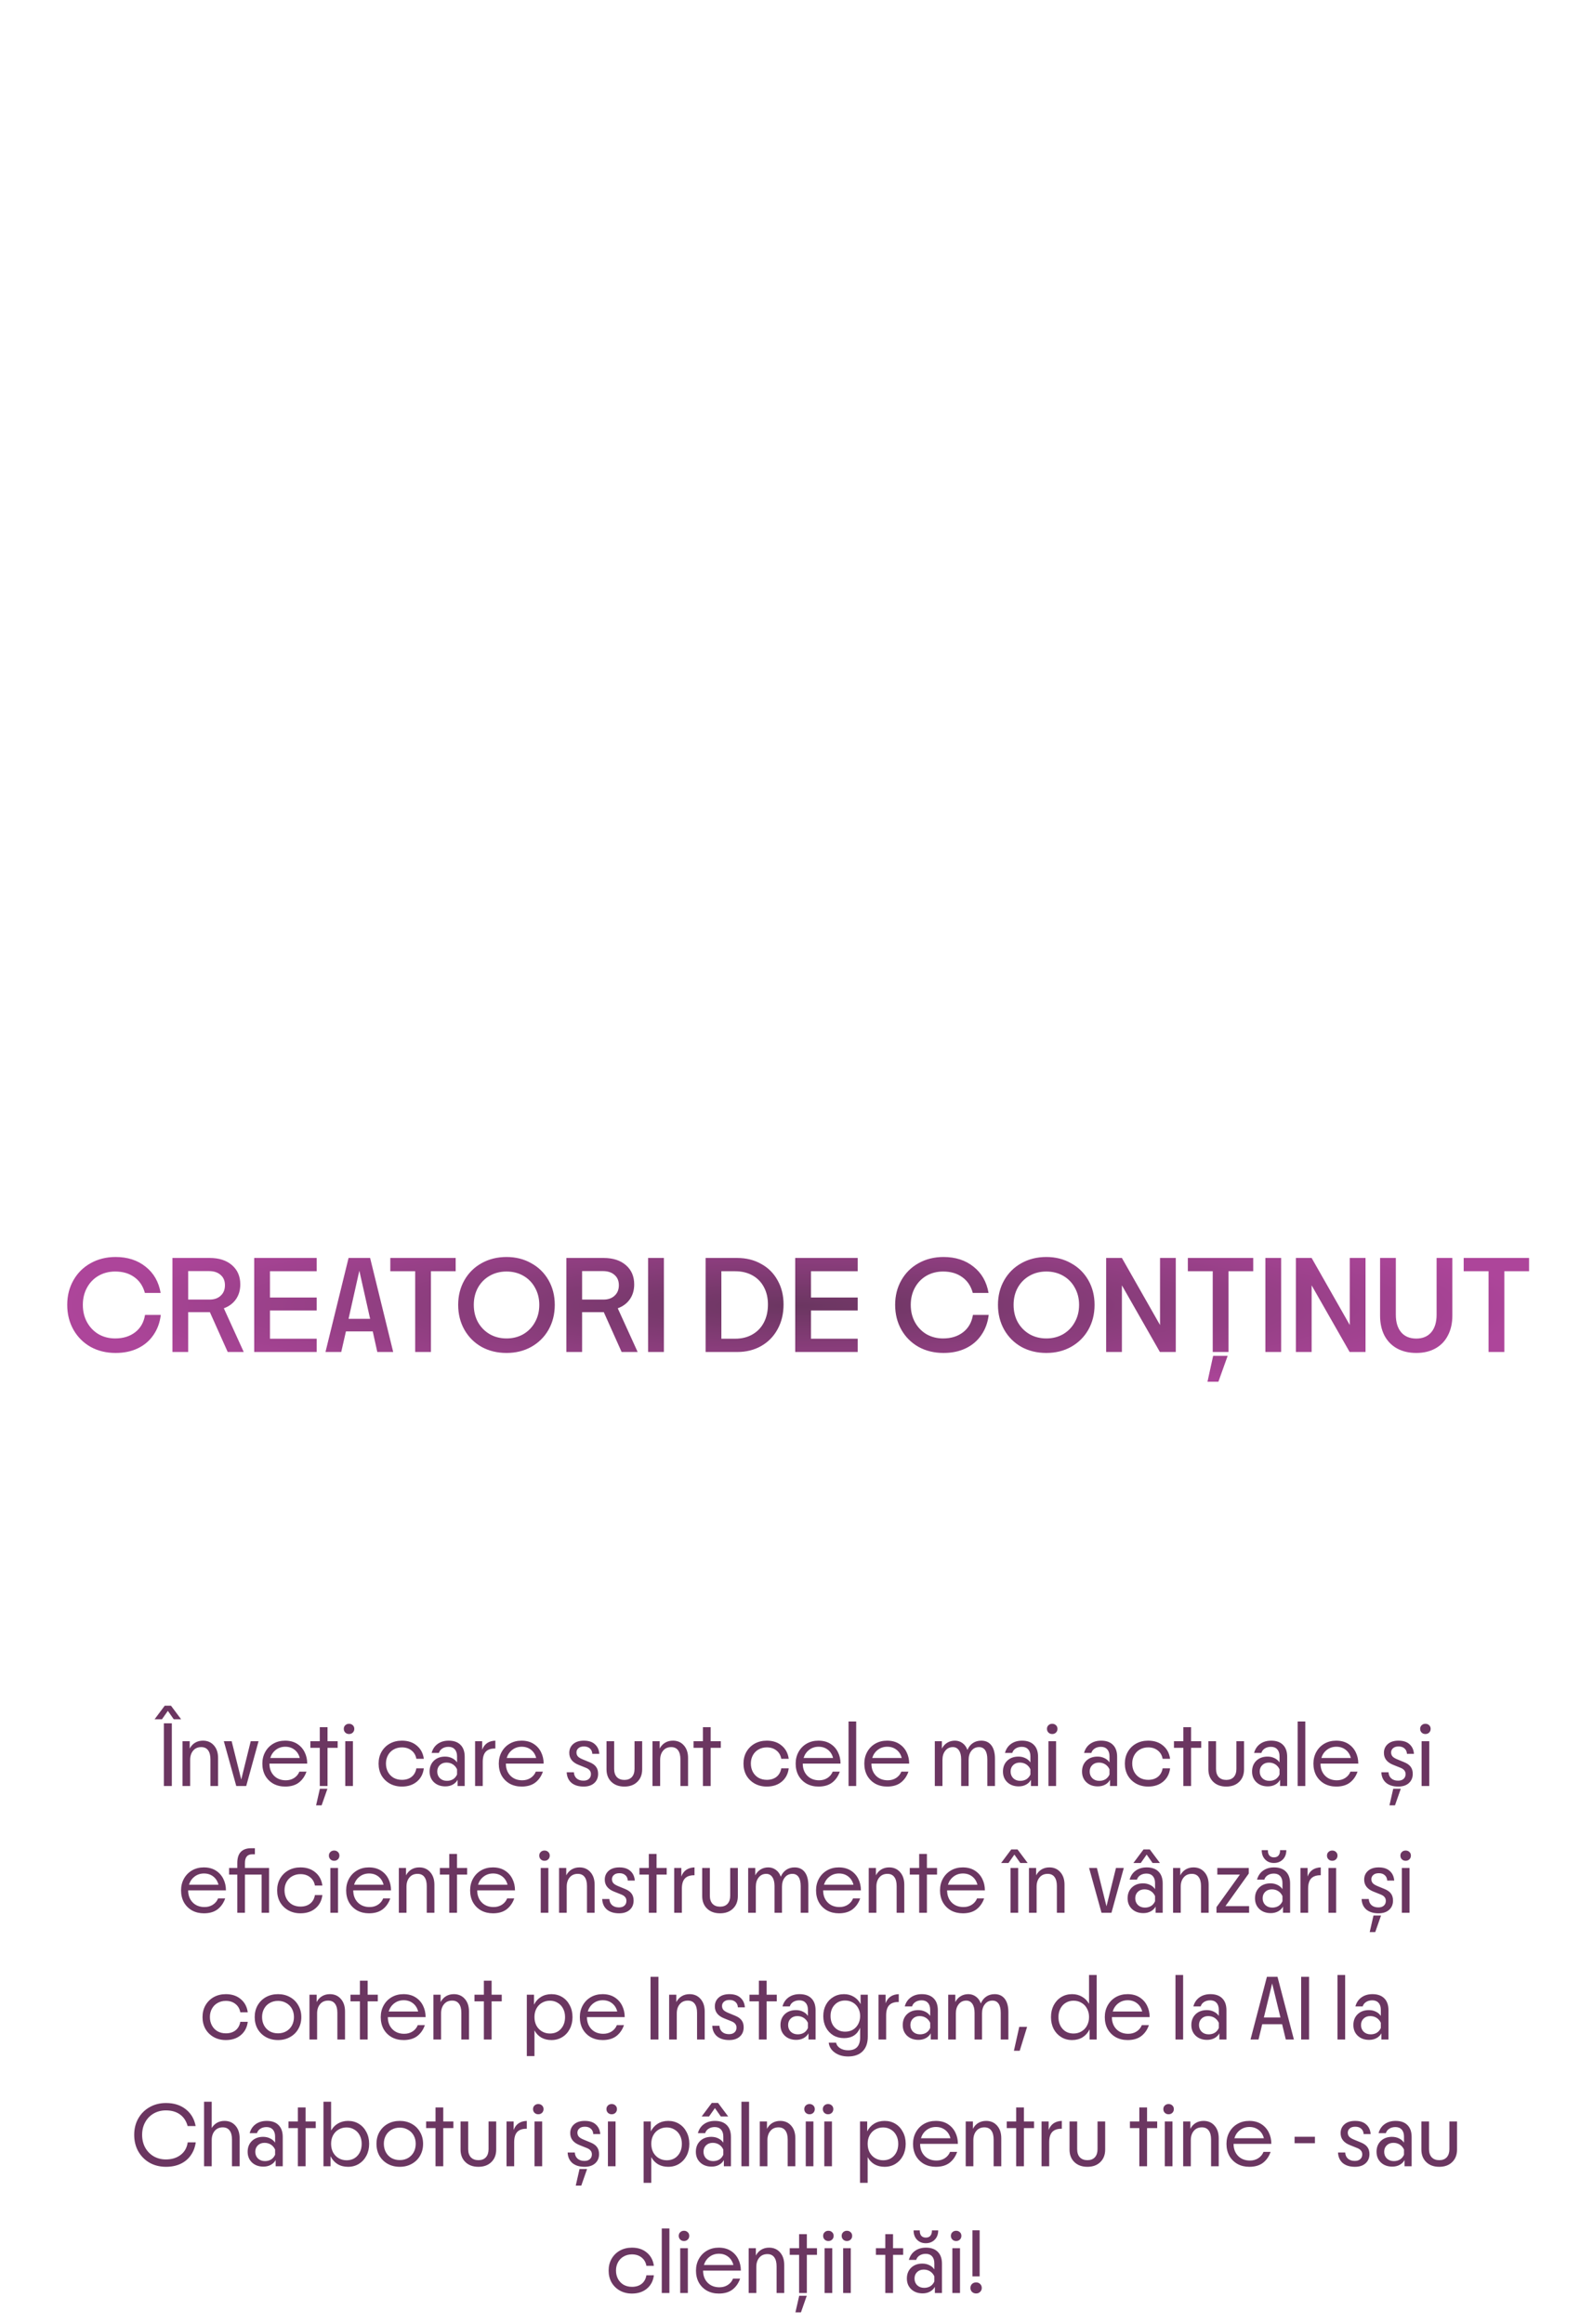 <?xml version="1.0" encoding="UTF-8"?> <svg xmlns="http://www.w3.org/2000/svg" width="415" height="605" viewBox="0 0 415 605" fill="none"><path d="M30.114 352.252C27.69 352.252 25.518 351.724 23.598 350.668C21.702 349.588 20.214 348.1 19.134 346.204C18.054 344.284 17.514 342.124 17.514 339.724C17.514 337.348 18.054 335.212 19.134 333.316C20.214 331.42 21.702 329.944 23.598 328.888C25.518 327.808 27.69 327.268 30.114 327.268C33.234 327.268 35.838 328.108 37.926 329.788C40.038 331.444 41.346 333.724 41.85 336.628H37.746C37.266 334.852 36.354 333.484 35.01 332.524C33.666 331.54 31.998 331.048 30.006 331.048C28.398 331.048 26.946 331.42 25.65 332.164C24.378 332.908 23.382 333.94 22.662 335.26C21.942 336.58 21.582 338.068 21.582 339.724C21.582 341.404 21.942 342.904 22.662 344.224C23.382 345.544 24.378 346.588 25.65 347.356C26.946 348.1 28.398 348.472 30.006 348.472C32.094 348.472 33.834 347.932 35.226 346.852C36.618 345.772 37.47 344.272 37.782 342.352H41.886C41.646 344.344 41.01 346.084 39.978 347.572C38.97 349.06 37.626 350.212 35.946 351.028C34.266 351.844 32.322 352.252 30.114 352.252ZM44.921 327.52H54.641C57.065 327.52 58.997 328.144 60.437 329.392C61.877 330.64 62.597 332.308 62.597 334.396C62.597 335.884 62.225 337.168 61.481 338.248C60.737 339.328 59.681 340.12 58.313 340.624L63.497 352H59.321L54.677 341.632H49.025V352H44.921V327.52ZM54.605 338.356C55.805 338.356 56.765 338.02 57.485 337.348C58.229 336.676 58.601 335.764 58.601 334.612C58.601 333.484 58.229 332.596 57.485 331.948C56.741 331.276 55.733 330.94 54.461 330.94H49.025V338.356H54.605ZM66.225 327.52H82.497V330.976H70.329V337.816H82.497V341.2H70.329V348.544H82.497V352H66.225V327.52ZM90.805 327.52H96.421L102.433 352H98.293L97.105 346.636H90.121L88.897 352H84.793L90.805 327.52ZM96.421 343.36L93.612 330.832L90.805 343.36H96.421ZM108.161 330.976H101.681V327.52H118.709V330.976H112.265V352H108.161V330.976ZM131.961 352.252C129.537 352.252 127.365 351.724 125.445 350.668C123.549 349.588 122.061 348.1 120.981 346.204C119.901 344.284 119.361 342.124 119.361 339.724C119.361 337.348 119.901 335.212 120.981 333.316C122.061 331.42 123.549 329.944 125.445 328.888C127.365 327.808 129.537 327.268 131.961 327.268C134.361 327.268 136.509 327.808 138.405 328.888C140.325 329.944 141.825 331.42 142.905 333.316C143.985 335.212 144.525 337.348 144.525 339.724C144.525 342.124 143.985 344.284 142.905 346.204C141.825 348.1 140.325 349.588 138.405 350.668C136.509 351.724 134.361 352.252 131.961 352.252ZM123.429 339.724C123.429 341.404 123.789 342.904 124.509 344.224C125.253 345.544 126.273 346.588 127.569 347.356C128.865 348.1 130.329 348.472 131.961 348.472C133.593 348.472 135.057 348.1 136.353 347.356C137.649 346.588 138.657 345.544 139.377 344.224C140.121 342.904 140.493 341.404 140.493 339.724C140.493 338.068 140.121 336.58 139.377 335.26C138.657 333.94 137.649 332.908 136.353 332.164C135.057 331.42 133.593 331.048 131.961 331.048C130.329 331.048 128.865 331.42 127.569 332.164C126.273 332.908 125.253 333.94 124.509 335.26C123.789 336.58 123.429 338.068 123.429 339.724ZM147.542 327.52H157.262C159.686 327.52 161.618 328.144 163.058 329.392C164.498 330.64 165.218 332.308 165.218 334.396C165.218 335.884 164.846 337.168 164.102 338.248C163.358 339.328 162.302 340.12 160.934 340.624L166.118 352H161.942L157.298 341.632H151.646V352H147.542V327.52ZM157.226 338.356C158.426 338.356 159.386 338.02 160.106 337.348C160.85 336.676 161.222 335.764 161.222 334.612C161.222 333.484 160.85 332.596 160.106 331.948C159.362 331.276 158.354 330.94 157.082 330.94H151.646V338.356H157.226ZM168.846 327.52H172.95V352H168.846V327.52ZM183.823 327.52H192.067C194.395 327.52 196.471 328.036 198.295 329.068C200.143 330.076 201.571 331.504 202.579 333.352C203.611 335.176 204.127 337.264 204.127 339.616C204.127 342.04 203.611 344.188 202.579 346.06C201.571 347.932 200.143 349.396 198.295 350.452C196.471 351.484 194.395 352 192.067 352H183.823V327.52ZM191.527 348.544C193.231 348.544 194.731 348.172 196.027 347.428C197.323 346.684 198.319 345.64 199.015 344.296C199.711 342.952 200.059 341.392 200.059 339.616C200.059 337.912 199.711 336.412 199.015 335.116C198.319 333.796 197.323 332.776 196.027 332.056C194.731 331.336 193.231 330.976 191.527 330.976H187.927V348.544H191.527ZM207.167 327.52H223.439V330.976H211.271V337.816H223.439V341.2H211.271V348.544H223.439V352H207.167V327.52ZM245.797 352.252C243.373 352.252 241.201 351.724 239.281 350.668C237.385 349.588 235.897 348.1 234.817 346.204C233.737 344.284 233.197 342.124 233.197 339.724C233.197 337.348 233.737 335.212 234.817 333.316C235.897 331.42 237.385 329.944 239.281 328.888C241.201 327.808 243.373 327.268 245.797 327.268C248.917 327.268 251.521 328.108 253.609 329.788C255.721 331.444 257.029 333.724 257.533 336.628H253.429C252.949 334.852 252.037 333.484 250.693 332.524C249.349 331.54 247.681 331.048 245.689 331.048C244.081 331.048 242.629 331.42 241.333 332.164C240.061 332.908 239.065 333.94 238.345 335.26C237.625 336.58 237.265 338.068 237.265 339.724C237.265 341.404 237.625 342.904 238.345 344.224C239.065 345.544 240.061 346.588 241.333 347.356C242.629 348.1 244.081 348.472 245.689 348.472C247.777 348.472 249.517 347.932 250.909 346.852C252.301 345.772 253.153 344.272 253.465 342.352H257.569C257.329 344.344 256.693 346.084 255.661 347.572C254.653 349.06 253.309 350.212 251.629 351.028C249.949 351.844 248.005 352.252 245.797 352.252ZM272.586 352.252C270.162 352.252 267.99 351.724 266.07 350.668C264.174 349.588 262.686 348.1 261.606 346.204C260.526 344.284 259.986 342.124 259.986 339.724C259.986 337.348 260.526 335.212 261.606 333.316C262.686 331.42 264.174 329.944 266.07 328.888C267.99 327.808 270.162 327.268 272.586 327.268C274.986 327.268 277.134 327.808 279.03 328.888C280.95 329.944 282.45 331.42 283.53 333.316C284.61 335.212 285.15 337.348 285.15 339.724C285.15 342.124 284.61 344.284 283.53 346.204C282.45 348.1 280.95 349.588 279.03 350.668C277.134 351.724 274.986 352.252 272.586 352.252ZM264.054 339.724C264.054 341.404 264.414 342.904 265.134 344.224C265.878 345.544 266.898 346.588 268.194 347.356C269.49 348.1 270.954 348.472 272.586 348.472C274.218 348.472 275.682 348.1 276.978 347.356C278.274 346.588 279.282 345.544 280.002 344.224C280.746 342.904 281.118 341.404 281.118 339.724C281.118 338.068 280.746 336.58 280.002 335.26C279.282 333.94 278.274 332.908 276.978 332.164C275.682 331.42 274.218 331.048 272.586 331.048C270.954 331.048 269.49 331.42 268.194 332.164C266.898 332.908 265.878 333.94 265.134 335.26C264.414 336.58 264.054 338.068 264.054 339.724ZM288.167 327.52H292.271L302.207 344.98V327.52H306.311V352H302.171L292.271 334.648V352H288.167V327.52ZM315.934 330.976H309.454V327.52H326.482V330.976H320.038V352H315.934V330.976ZM316.042 353.008H319.822L317.41 359.74H314.566L316.042 353.008ZM329.651 327.52H333.755V352H329.651V327.52ZM337.596 327.52H341.7L351.636 344.98V327.52H355.74V352H351.6L341.7 334.648V352H337.596V327.52ZM368.962 352.252C367.042 352.252 365.362 351.856 363.922 351.064C362.506 350.272 361.414 349.144 360.646 347.68C359.902 346.216 359.53 344.5 359.53 342.532V327.52H363.634V342.316C363.634 344.26 364.102 345.784 365.038 346.888C365.974 347.968 367.282 348.508 368.962 348.508C370.618 348.508 371.914 347.968 372.85 346.888C373.786 345.784 374.254 344.26 374.254 342.316V327.52H378.358V342.532C378.358 344.5 377.974 346.216 377.206 347.68C376.462 349.144 375.382 350.272 373.966 351.064C372.55 351.856 370.882 352.252 368.962 352.252ZM387.794 330.976H381.314V327.52H398.342V330.976H391.898V352H387.794V330.976Z" fill="url(#paint0_radial_2755_217)"></path><path d="M42.697 448.68H44.761V465H42.697V448.68ZM42.913 444.096H44.545L47.185 447.624H45.265L43.729 445.44L42.193 447.624H40.273L42.913 444.096ZM47.548 453.336H49.42V455.256C49.772 454.584 50.244 454.072 50.836 453.72C51.428 453.368 52.108 453.192 52.876 453.192C54.06 453.192 55.012 453.608 55.732 454.44C56.452 455.256 56.812 456.344 56.812 457.704V465H54.82V458.04C54.82 457.032 54.62 456.256 54.22 455.712C53.82 455.152 53.22 454.872 52.42 454.872C51.524 454.872 50.82 455.184 50.308 455.808C49.796 456.416 49.54 457.216 49.54 458.208V465H47.548V453.336ZM58.31 453.336H60.35L62.846 463.32L65.318 453.336H67.358L64.142 465H61.55L58.31 453.336ZM74.298 465.144C73.146 465.144 72.114 464.896 71.202 464.4C70.306 463.888 69.602 463.184 69.09 462.288C68.594 461.376 68.346 460.336 68.346 459.168C68.346 458.032 68.602 457.008 69.114 456.096C69.626 455.184 70.33 454.472 71.226 453.96C72.122 453.448 73.138 453.192 74.274 453.192C75.49 453.192 76.53 453.464 77.394 454.008C78.258 454.552 78.914 455.28 79.362 456.192C79.81 457.088 80.034 458.08 80.034 459.168H70.194C70.194 460.448 70.586 461.496 71.37 462.312C72.154 463.112 73.186 463.512 74.466 463.512C75.282 463.512 76.002 463.312 76.626 462.912C77.266 462.496 77.722 461.944 77.994 461.256H79.842C79.426 462.456 78.762 463.408 77.85 464.112C76.938 464.8 75.754 465.144 74.298 465.144ZM78.09 457.704C77.866 456.808 77.418 456.096 76.746 455.568C76.074 455.04 75.266 454.776 74.322 454.776C73.378 454.776 72.554 455.048 71.85 455.592C71.162 456.12 70.682 456.824 70.41 457.704H78.09ZM83.306 455.064H80.858V453.336H83.306V449.688H85.322V453.336H87.962V455.064H85.322V465H83.306V455.064ZM83.33 465.72H85.298L83.786 470.04H82.346L83.33 465.72ZM89.947 453.336H91.939V465H89.947V453.336ZM89.563 450.12C89.563 449.736 89.691 449.424 89.947 449.184C90.203 448.928 90.531 448.8 90.931 448.8C91.331 448.8 91.659 448.928 91.915 449.184C92.171 449.424 92.299 449.736 92.299 450.12C92.299 450.504 92.171 450.824 91.915 451.08C91.659 451.336 91.331 451.464 90.931 451.464C90.531 451.464 90.203 451.336 89.947 451.08C89.691 450.824 89.563 450.504 89.563 450.12ZM104.699 465.144C103.531 465.144 102.483 464.888 101.555 464.376C100.643 463.864 99.923 463.16 99.395 462.264C98.883 461.352 98.627 460.32 98.627 459.168C98.627 458.016 98.883 456.992 99.395 456.096C99.923 455.184 100.643 454.472 101.555 453.96C102.483 453.448 103.531 453.192 104.699 453.192C106.283 453.192 107.579 453.624 108.587 454.488C109.611 455.336 110.219 456.48 110.411 457.92H108.467C108.307 457.008 107.891 456.288 107.219 455.76C106.547 455.216 105.707 454.944 104.699 454.944C103.899 454.944 103.179 455.128 102.539 455.496C101.915 455.848 101.427 456.344 101.075 456.984C100.723 457.624 100.547 458.344 100.547 459.144C100.547 459.96 100.723 460.696 101.075 461.352C101.427 461.992 101.915 462.496 102.539 462.864C103.179 463.216 103.899 463.392 104.699 463.392C105.739 463.392 106.587 463.128 107.243 462.6C107.899 462.072 108.307 461.336 108.467 460.392H110.411C110.235 461.848 109.627 463.008 108.587 463.872C107.563 464.72 106.267 465.144 104.699 465.144ZM116.022 465.096C114.806 465.096 113.814 464.736 113.046 464.016C112.294 463.296 111.918 462.368 111.918 461.232C111.918 460.08 112.286 459.144 113.022 458.424C113.774 457.704 114.75 457.344 115.95 457.344C116.622 457.344 117.23 457.48 117.774 457.752C118.318 458.008 118.75 458.376 119.07 458.856V457.272C119.07 456.488 118.87 455.88 118.47 455.448C118.086 455.016 117.542 454.8 116.838 454.8C116.214 454.8 115.678 454.944 115.23 455.232C114.798 455.504 114.502 455.888 114.342 456.384H112.446C112.718 455.376 113.246 454.592 114.03 454.032C114.814 453.472 115.766 453.192 116.886 453.192C118.23 453.192 119.262 453.56 119.982 454.296C120.702 455.016 121.062 456.048 121.062 457.392V465H119.214V463.392C118.926 463.92 118.502 464.336 117.942 464.64C117.382 464.944 116.742 465.096 116.022 465.096ZM113.91 461.232C113.91 461.936 114.142 462.52 114.606 462.984C115.086 463.432 115.694 463.656 116.43 463.656C117.022 463.656 117.55 463.52 118.014 463.248C118.478 462.96 118.83 462.544 119.07 462V460.656C118.814 460.096 118.446 459.664 117.966 459.36C117.486 459.056 116.934 458.904 116.31 458.904C115.606 458.904 115.03 459.12 114.582 459.552C114.134 459.984 113.91 460.544 113.91 461.232ZM123.766 453.336H125.614V455.568C126.174 454.048 127.318 453.256 129.046 453.192V455.232C127.926 455.216 127.094 455.496 126.55 456.072C126.022 456.632 125.758 457.52 125.758 458.736V465H123.766V453.336ZM135.891 465.144C134.739 465.144 133.707 464.896 132.795 464.4C131.899 463.888 131.195 463.184 130.683 462.288C130.187 461.376 129.939 460.336 129.939 459.168C129.939 458.032 130.195 457.008 130.707 456.096C131.219 455.184 131.923 454.472 132.819 453.96C133.715 453.448 134.731 453.192 135.867 453.192C137.083 453.192 138.123 453.464 138.987 454.008C139.851 454.552 140.507 455.28 140.955 456.192C141.403 457.088 141.627 458.08 141.627 459.168H131.787C131.787 460.448 132.179 461.496 132.963 462.312C133.747 463.112 134.779 463.512 136.059 463.512C136.875 463.512 137.595 463.312 138.219 462.912C138.859 462.496 139.315 461.944 139.587 461.256H141.435C141.019 462.456 140.355 463.408 139.443 464.112C138.531 464.8 137.347 465.144 135.891 465.144ZM139.683 457.704C139.459 456.808 139.011 456.096 138.339 455.568C137.667 455.04 136.859 454.776 135.915 454.776C134.971 454.776 134.147 455.048 133.443 455.592C132.755 456.12 132.275 456.824 132.003 457.704H139.683ZM152.05 465.144C150.706 465.144 149.642 464.816 148.858 464.16C148.09 463.488 147.682 462.576 147.634 461.424H149.506C149.538 462.096 149.778 462.632 150.226 463.032C150.674 463.416 151.266 463.608 152.002 463.608C152.61 463.608 153.082 463.456 153.418 463.152C153.77 462.848 153.946 462.432 153.946 461.904C153.946 461.504 153.834 461.176 153.61 460.92C153.402 460.648 153.05 460.416 152.554 460.224L150.754 459.504C149.122 458.864 148.306 457.824 148.306 456.384C148.306 455.44 148.642 454.672 149.314 454.08C149.986 453.488 150.914 453.192 152.098 453.192C153.346 453.192 154.306 453.504 154.978 454.128C155.666 454.736 156.05 455.568 156.13 456.624H154.306C154.274 456.032 154.066 455.568 153.682 455.232C153.298 454.88 152.778 454.704 152.122 454.704C151.498 454.704 151.018 454.856 150.682 455.16C150.346 455.448 150.178 455.816 150.178 456.264C150.178 456.68 150.306 457.032 150.562 457.32C150.818 457.592 151.266 457.856 151.906 458.112L153.538 458.784C154.338 459.104 154.914 459.504 155.266 459.984C155.634 460.464 155.818 461.08 155.818 461.832C155.818 462.84 155.474 463.648 154.786 464.256C154.114 464.848 153.202 465.144 152.05 465.144ZM162.662 465.144C161.254 465.144 160.126 464.736 159.278 463.92C158.43 463.104 158.006 462.016 158.006 460.656V453.336H159.998V460.56C159.998 461.456 160.23 462.16 160.694 462.672C161.174 463.168 161.83 463.416 162.662 463.416C163.494 463.416 164.142 463.168 164.606 462.672C165.07 462.16 165.302 461.456 165.302 460.56V453.336H167.294V460.656C167.294 462.016 166.87 463.104 166.022 463.92C165.19 464.736 164.07 465.144 162.662 465.144ZM169.985 453.336H171.857V455.256C172.209 454.584 172.681 454.072 173.273 453.72C173.865 453.368 174.545 453.192 175.313 453.192C176.497 453.192 177.449 453.608 178.169 454.44C178.889 455.256 179.249 456.344 179.249 457.704V465H177.257V458.04C177.257 457.032 177.057 456.256 176.657 455.712C176.257 455.152 175.657 454.872 174.857 454.872C173.961 454.872 173.257 455.184 172.745 455.808C172.233 456.416 171.977 457.216 171.977 458.208V465H169.985V453.336ZM183.126 455.064H180.678V453.336H183.126V449.688H185.142V453.336H187.782V455.064H185.142V465H183.126V455.064ZM199.761 465.144C198.593 465.144 197.545 464.888 196.617 464.376C195.705 463.864 194.985 463.16 194.457 462.264C193.945 461.352 193.689 460.32 193.689 459.168C193.689 458.016 193.945 456.992 194.457 456.096C194.985 455.184 195.705 454.472 196.617 453.96C197.545 453.448 198.593 453.192 199.761 453.192C201.345 453.192 202.641 453.624 203.649 454.488C204.673 455.336 205.281 456.48 205.473 457.92H203.529C203.369 457.008 202.953 456.288 202.281 455.76C201.609 455.216 200.769 454.944 199.761 454.944C198.961 454.944 198.241 455.128 197.601 455.496C196.977 455.848 196.489 456.344 196.137 456.984C195.785 457.624 195.609 458.344 195.609 459.144C195.609 459.96 195.785 460.696 196.137 461.352C196.489 461.992 196.977 462.496 197.601 462.864C198.241 463.216 198.961 463.392 199.761 463.392C200.801 463.392 201.649 463.128 202.305 462.6C202.961 462.072 203.369 461.336 203.529 460.392H205.473C205.297 461.848 204.689 463.008 203.649 463.872C202.625 464.72 201.329 465.144 199.761 465.144ZM213.235 465.144C212.083 465.144 211.051 464.896 210.139 464.4C209.243 463.888 208.539 463.184 208.027 462.288C207.531 461.376 207.283 460.336 207.283 459.168C207.283 458.032 207.539 457.008 208.051 456.096C208.563 455.184 209.267 454.472 210.163 453.96C211.059 453.448 212.075 453.192 213.211 453.192C214.427 453.192 215.467 453.464 216.331 454.008C217.195 454.552 217.851 455.28 218.299 456.192C218.747 457.088 218.971 458.08 218.971 459.168H209.131C209.131 460.448 209.523 461.496 210.307 462.312C211.091 463.112 212.123 463.512 213.403 463.512C214.219 463.512 214.939 463.312 215.563 462.912C216.203 462.496 216.659 461.944 216.931 461.256H218.779C218.363 462.456 217.699 463.408 216.787 464.112C215.875 464.8 214.691 465.144 213.235 465.144ZM217.027 457.704C216.803 456.808 216.355 456.096 215.683 455.568C215.011 455.04 214.203 454.776 213.259 454.776C212.315 454.776 211.491 455.048 210.787 455.592C210.099 456.12 209.619 456.824 209.347 457.704H217.027ZM221.057 448.2H223.049V465H221.057V448.2ZM231.118 465.144C229.966 465.144 228.934 464.896 228.022 464.4C227.126 463.888 226.422 463.184 225.91 462.288C225.414 461.376 225.166 460.336 225.166 459.168C225.166 458.032 225.422 457.008 225.934 456.096C226.446 455.184 227.15 454.472 228.046 453.96C228.942 453.448 229.958 453.192 231.094 453.192C232.31 453.192 233.35 453.464 234.214 454.008C235.078 454.552 235.734 455.28 236.182 456.192C236.63 457.088 236.854 458.08 236.854 459.168H227.014C227.014 460.448 227.406 461.496 228.19 462.312C228.974 463.112 230.006 463.512 231.286 463.512C232.102 463.512 232.822 463.312 233.446 462.912C234.086 462.496 234.542 461.944 234.814 461.256H236.662C236.246 462.456 235.582 463.408 234.67 464.112C233.758 464.8 232.574 465.144 231.118 465.144ZM234.91 457.704C234.686 456.808 234.238 456.096 233.566 455.568C232.894 455.04 232.086 454.776 231.142 454.776C230.198 454.776 229.374 455.048 228.67 455.592C227.982 456.12 227.502 456.824 227.23 457.704H234.91ZM243.532 453.336H245.38V455.256C245.716 454.6 246.172 454.096 246.748 453.744C247.34 453.376 248.012 453.192 248.764 453.192C249.516 453.192 250.18 453.408 250.756 453.84C251.332 454.256 251.756 454.848 252.028 455.616C252.348 454.848 252.812 454.256 253.42 453.84C254.044 453.408 254.78 453.192 255.628 453.192C256.764 453.192 257.644 453.6 258.268 454.416C258.892 455.232 259.204 456.392 259.204 457.896V465H257.212V458.064C257.212 457.024 257.028 456.232 256.66 455.688C256.292 455.144 255.756 454.872 255.052 454.872C254.236 454.872 253.58 455.184 253.084 455.808C252.588 456.416 252.34 457.216 252.34 458.208V465H250.396V458.04C250.396 457.048 250.204 456.272 249.82 455.712C249.436 455.152 248.908 454.872 248.236 454.872C247.42 454.872 246.764 455.184 246.268 455.808C245.772 456.416 245.524 457.216 245.524 458.208V465H243.532V453.336ZM265.389 465.096C264.173 465.096 263.181 464.736 262.413 464.016C261.661 463.296 261.285 462.368 261.285 461.232C261.285 460.08 261.653 459.144 262.389 458.424C263.141 457.704 264.117 457.344 265.317 457.344C265.989 457.344 266.597 457.48 267.141 457.752C267.685 458.008 268.117 458.376 268.437 458.856V457.272C268.437 456.488 268.237 455.88 267.837 455.448C267.453 455.016 266.909 454.8 266.205 454.8C265.581 454.8 265.045 454.944 264.597 455.232C264.165 455.504 263.869 455.888 263.709 456.384H261.813C262.085 455.376 262.613 454.592 263.397 454.032C264.181 453.472 265.133 453.192 266.253 453.192C267.597 453.192 268.629 453.56 269.349 454.296C270.069 455.016 270.429 456.048 270.429 457.392V465H268.581V463.392C268.293 463.92 267.869 464.336 267.309 464.64C266.749 464.944 266.109 465.096 265.389 465.096ZM263.277 461.232C263.277 461.936 263.509 462.52 263.973 462.984C264.453 463.432 265.061 463.656 265.797 463.656C266.389 463.656 266.917 463.52 267.381 463.248C267.845 462.96 268.197 462.544 268.437 462V460.656C268.181 460.096 267.813 459.664 267.333 459.36C266.853 459.056 266.301 458.904 265.677 458.904C264.973 458.904 264.397 459.12 263.949 459.552C263.501 459.984 263.277 460.544 263.277 461.232ZM273.134 453.336H275.126V465H273.134V453.336ZM272.75 450.12C272.75 449.736 272.878 449.424 273.134 449.184C273.39 448.928 273.718 448.8 274.118 448.8C274.518 448.8 274.846 448.928 275.102 449.184C275.358 449.424 275.486 449.736 275.486 450.12C275.486 450.504 275.358 450.824 275.102 451.08C274.846 451.336 274.518 451.464 274.118 451.464C273.718 451.464 273.39 451.336 273.134 451.08C272.878 450.824 272.75 450.504 272.75 450.12ZM285.99 465.096C284.774 465.096 283.782 464.736 283.014 464.016C282.262 463.296 281.886 462.368 281.886 461.232C281.886 460.08 282.254 459.144 282.99 458.424C283.742 457.704 284.718 457.344 285.918 457.344C286.59 457.344 287.198 457.48 287.742 457.752C288.286 458.008 288.718 458.376 289.038 458.856V457.272C289.038 456.488 288.838 455.88 288.438 455.448C288.054 455.016 287.51 454.8 286.806 454.8C286.182 454.8 285.646 454.944 285.198 455.232C284.766 455.504 284.47 455.888 284.31 456.384H282.414C282.686 455.376 283.214 454.592 283.998 454.032C284.782 453.472 285.734 453.192 286.854 453.192C288.198 453.192 289.23 453.56 289.95 454.296C290.67 455.016 291.03 456.048 291.03 457.392V465H289.182V463.392C288.894 463.92 288.47 464.336 287.91 464.64C287.35 464.944 286.71 465.096 285.99 465.096ZM283.878 461.232C283.878 461.936 284.11 462.52 284.574 462.984C285.054 463.432 285.662 463.656 286.398 463.656C286.99 463.656 287.518 463.52 287.982 463.248C288.446 462.96 288.798 462.544 289.038 462V460.656C288.782 460.096 288.414 459.664 287.934 459.36C287.454 459.056 286.902 458.904 286.278 458.904C285.574 458.904 284.998 459.12 284.55 459.552C284.102 459.984 283.878 460.544 283.878 461.232ZM299.113 465.144C297.945 465.144 296.897 464.888 295.969 464.376C295.057 463.864 294.337 463.16 293.809 462.264C293.297 461.352 293.041 460.32 293.041 459.168C293.041 458.016 293.297 456.992 293.809 456.096C294.337 455.184 295.057 454.472 295.969 453.96C296.897 453.448 297.945 453.192 299.113 453.192C300.697 453.192 301.993 453.624 303.001 454.488C304.025 455.336 304.633 456.48 304.825 457.92H302.881C302.721 457.008 302.305 456.288 301.633 455.76C300.961 455.216 300.121 454.944 299.113 454.944C298.313 454.944 297.593 455.128 296.953 455.496C296.329 455.848 295.841 456.344 295.489 456.984C295.137 457.624 294.961 458.344 294.961 459.144C294.961 459.96 295.137 460.696 295.489 461.352C295.841 461.992 296.329 462.496 296.953 462.864C297.593 463.216 298.313 463.392 299.113 463.392C300.153 463.392 301.001 463.128 301.657 462.6C302.313 462.072 302.721 461.336 302.881 460.392H304.825C304.649 461.848 304.041 463.008 303.001 463.872C301.977 464.72 300.681 465.144 299.113 465.144ZM308.282 455.064H305.834V453.336H308.282V449.688H310.298V453.336H312.938V455.064H310.298V465H308.282V455.064ZM319.459 465.144C318.051 465.144 316.923 464.736 316.075 463.92C315.227 463.104 314.803 462.016 314.803 460.656V453.336H316.795V460.56C316.795 461.456 317.027 462.16 317.491 462.672C317.971 463.168 318.627 463.416 319.459 463.416C320.291 463.416 320.939 463.168 321.403 462.672C321.867 462.16 322.099 461.456 322.099 460.56V453.336H324.091V460.656C324.091 462.016 323.667 463.104 322.819 463.92C321.987 464.736 320.867 465.144 319.459 465.144ZM330.287 465.096C329.071 465.096 328.079 464.736 327.311 464.016C326.559 463.296 326.183 462.368 326.183 461.232C326.183 460.08 326.551 459.144 327.287 458.424C328.039 457.704 329.015 457.344 330.215 457.344C330.887 457.344 331.495 457.48 332.039 457.752C332.583 458.008 333.015 458.376 333.335 458.856V457.272C333.335 456.488 333.135 455.88 332.735 455.448C332.351 455.016 331.807 454.8 331.103 454.8C330.479 454.8 329.943 454.944 329.495 455.232C329.063 455.504 328.767 455.888 328.607 456.384H326.711C326.983 455.376 327.511 454.592 328.295 454.032C329.079 453.472 330.031 453.192 331.151 453.192C332.495 453.192 333.527 453.56 334.247 454.296C334.967 455.016 335.327 456.048 335.327 457.392V465H333.479V463.392C333.191 463.92 332.767 464.336 332.207 464.64C331.647 464.944 331.007 465.096 330.287 465.096ZM328.175 461.232C328.175 461.936 328.407 462.52 328.871 462.984C329.351 463.432 329.959 463.656 330.695 463.656C331.287 463.656 331.815 463.52 332.279 463.248C332.743 462.96 333.095 462.544 333.335 462V460.656C333.079 460.096 332.711 459.664 332.231 459.36C331.751 459.056 331.199 458.904 330.575 458.904C329.871 458.904 329.295 459.12 328.847 459.552C328.399 459.984 328.175 460.544 328.175 461.232ZM338.057 448.2H340.049V465H338.057V448.2ZM348.118 465.144C346.966 465.144 345.934 464.896 345.022 464.4C344.126 463.888 343.422 463.184 342.91 462.288C342.414 461.376 342.166 460.336 342.166 459.168C342.166 458.032 342.422 457.008 342.934 456.096C343.446 455.184 344.15 454.472 345.046 453.96C345.942 453.448 346.958 453.192 348.094 453.192C349.31 453.192 350.35 453.464 351.214 454.008C352.078 454.552 352.734 455.28 353.182 456.192C353.63 457.088 353.854 458.08 353.854 459.168H344.014C344.014 460.448 344.406 461.496 345.19 462.312C345.974 463.112 347.006 463.512 348.286 463.512C349.102 463.512 349.822 463.312 350.446 462.912C351.086 462.496 351.542 461.944 351.814 461.256H353.662C353.246 462.456 352.582 463.408 351.67 464.112C350.758 464.8 349.574 465.144 348.118 465.144ZM351.91 457.704C351.686 456.808 351.238 456.096 350.566 455.568C349.894 455.04 349.086 454.776 348.142 454.776C347.198 454.776 346.374 455.048 345.67 455.592C344.982 456.12 344.502 456.824 344.23 457.704H351.91ZM364.276 465.144C362.932 465.144 361.868 464.816 361.084 464.16C360.316 463.488 359.908 462.576 359.86 461.424H361.732C361.764 462.096 362.004 462.632 362.452 463.032C362.9 463.416 363.492 463.608 364.228 463.608C364.836 463.608 365.308 463.456 365.644 463.152C365.996 462.848 366.172 462.432 366.172 461.904C366.172 461.504 366.06 461.176 365.836 460.92C365.628 460.648 365.276 460.416 364.78 460.224L362.98 459.504C361.348 458.864 360.532 457.824 360.532 456.384C360.532 455.44 360.868 454.672 361.54 454.08C362.212 453.488 363.14 453.192 364.324 453.192C365.572 453.192 366.532 453.504 367.204 454.128C367.892 454.736 368.276 455.568 368.356 456.624H366.532C366.5 456.032 366.292 455.568 365.908 455.232C365.524 454.88 365.004 454.704 364.348 454.704C363.724 454.704 363.244 454.856 362.908 455.16C362.572 455.448 362.404 455.816 362.404 456.264C362.404 456.68 362.532 457.032 362.788 457.32C363.044 457.592 363.492 457.856 364.132 458.112L365.764 458.784C366.564 459.104 367.14 459.504 367.492 459.984C367.86 460.464 368.044 461.08 368.044 461.832C368.044 462.84 367.7 463.648 367.012 464.256C366.34 464.848 365.428 465.144 364.276 465.144ZM362.956 465.72H364.924L363.412 470.04H361.972L362.956 465.72ZM370.353 453.336H372.345V465H370.353V453.336ZM369.969 450.12C369.969 449.736 370.097 449.424 370.353 449.184C370.609 448.928 370.937 448.8 371.337 448.8C371.737 448.8 372.065 448.928 372.321 449.184C372.577 449.424 372.705 449.736 372.705 450.12C372.705 450.504 372.577 450.824 372.321 451.08C372.065 451.336 371.737 451.464 371.337 451.464C370.937 451.464 370.609 451.336 370.353 451.08C370.097 450.824 369.969 450.504 369.969 450.12ZM53.122 498.144C51.97 498.144 50.938 497.896 50.026 497.4C49.13 496.888 48.426 496.184 47.914 495.288C47.418 494.376 47.17 493.336 47.17 492.168C47.17 491.032 47.426 490.008 47.938 489.096C48.45 488.184 49.154 487.472 50.05 486.96C50.946 486.448 51.962 486.192 53.098 486.192C54.314 486.192 55.354 486.464 56.218 487.008C57.082 487.552 57.738 488.28 58.186 489.192C58.634 490.088 58.858 491.08 58.858 492.168H49.018C49.018 493.448 49.41 494.496 50.194 495.312C50.978 496.112 52.01 496.512 53.29 496.512C54.106 496.512 54.826 496.312 55.45 495.912C56.09 495.496 56.546 494.944 56.818 494.256H58.666C58.25 495.456 57.586 496.408 56.674 497.112C55.762 497.8 54.578 498.144 53.122 498.144ZM56.914 490.704C56.69 489.808 56.242 489.096 55.57 488.568C54.898 488.04 54.09 487.776 53.146 487.776C52.202 487.776 51.378 488.048 50.674 488.592C49.986 489.12 49.506 489.824 49.234 490.704H56.914ZM61.818 488.064H59.682V486.336H61.818V485.04C61.818 483.76 62.122 482.8 62.73 482.16C63.354 481.52 64.242 481.2 65.394 481.2H66.402V482.784H65.682C64.434 482.784 63.81 483.544 63.81 485.064V486.336H70.098V498H68.154V488.064H63.81V498H61.818V488.064ZM78.273 498.144C77.105 498.144 76.057 497.888 75.129 497.376C74.217 496.864 73.497 496.16 72.969 495.264C72.457 494.352 72.201 493.32 72.201 492.168C72.201 491.016 72.457 489.992 72.969 489.096C73.497 488.184 74.217 487.472 75.129 486.96C76.057 486.448 77.105 486.192 78.273 486.192C79.857 486.192 81.153 486.624 82.161 487.488C83.185 488.336 83.793 489.48 83.985 490.92H82.041C81.881 490.008 81.465 489.288 80.793 488.76C80.121 488.216 79.281 487.944 78.273 487.944C77.473 487.944 76.753 488.128 76.113 488.496C75.489 488.848 75.001 489.344 74.649 489.984C74.297 490.624 74.121 491.344 74.121 492.144C74.121 492.96 74.297 493.696 74.649 494.352C75.001 494.992 75.489 495.496 76.113 495.864C76.753 496.216 77.473 496.392 78.273 496.392C79.313 496.392 80.161 496.128 80.817 495.6C81.473 495.072 81.881 494.336 82.041 493.392H83.985C83.809 494.848 83.201 496.008 82.161 496.872C81.137 497.72 79.841 498.144 78.273 498.144ZM86.068 486.336H88.06V498H86.068V486.336ZM85.684 483.12C85.684 482.736 85.812 482.424 86.068 482.184C86.324 481.928 86.652 481.8 87.052 481.8C87.452 481.8 87.78 481.928 88.036 482.184C88.292 482.424 88.42 482.736 88.42 483.12C88.42 483.504 88.292 483.824 88.036 484.08C87.78 484.336 87.452 484.464 87.052 484.464C86.652 484.464 86.324 484.336 86.068 484.08C85.812 483.824 85.684 483.504 85.684 483.12ZM96.13 498.144C94.978 498.144 93.946 497.896 93.034 497.4C92.138 496.888 91.434 496.184 90.922 495.288C90.426 494.376 90.178 493.336 90.178 492.168C90.178 491.032 90.434 490.008 90.946 489.096C91.458 488.184 92.162 487.472 93.058 486.96C93.954 486.448 94.97 486.192 96.106 486.192C97.322 486.192 98.362 486.464 99.226 487.008C100.09 487.552 100.746 488.28 101.194 489.192C101.642 490.088 101.866 491.08 101.866 492.168H92.026C92.026 493.448 92.418 494.496 93.202 495.312C93.986 496.112 95.018 496.512 96.298 496.512C97.114 496.512 97.834 496.312 98.458 495.912C99.098 495.496 99.554 494.944 99.826 494.256H101.674C101.258 495.456 100.594 496.408 99.682 497.112C98.77 497.8 97.586 498.144 96.13 498.144ZM99.922 490.704C99.698 489.808 99.25 489.096 98.578 488.568C97.906 488.04 97.098 487.776 96.154 487.776C95.21 487.776 94.386 488.048 93.682 488.592C92.994 489.12 92.514 489.824 92.242 490.704H99.922ZM103.903 486.336H105.775V488.256C106.127 487.584 106.599 487.072 107.191 486.72C107.783 486.368 108.463 486.192 109.231 486.192C110.415 486.192 111.367 486.608 112.087 487.44C112.807 488.256 113.167 489.344 113.167 490.704V498H111.175V491.04C111.175 490.032 110.975 489.256 110.575 488.712C110.175 488.152 109.575 487.872 108.775 487.872C107.879 487.872 107.175 488.184 106.663 488.808C106.151 489.416 105.895 490.216 105.895 491.208V498H103.903V486.336ZM117.044 488.064H114.596V486.336H117.044V482.688H119.06V486.336H121.7V488.064H119.06V498H117.044V488.064ZM128.426 498.144C127.274 498.144 126.242 497.896 125.33 497.4C124.434 496.888 123.73 496.184 123.218 495.288C122.722 494.376 122.474 493.336 122.474 492.168C122.474 491.032 122.73 490.008 123.242 489.096C123.754 488.184 124.458 487.472 125.354 486.96C126.25 486.448 127.266 486.192 128.402 486.192C129.618 486.192 130.658 486.464 131.522 487.008C132.386 487.552 133.042 488.28 133.49 489.192C133.938 490.088 134.162 491.08 134.162 492.168H124.322C124.322 493.448 124.714 494.496 125.498 495.312C126.282 496.112 127.314 496.512 128.594 496.512C129.41 496.512 130.13 496.312 130.754 495.912C131.394 495.496 131.85 494.944 132.122 494.256H133.97C133.554 495.456 132.89 496.408 131.978 497.112C131.066 497.8 129.882 498.144 128.426 498.144ZM132.218 490.704C131.994 489.808 131.546 489.096 130.874 488.568C130.202 488.04 129.394 487.776 128.45 487.776C127.506 487.776 126.682 488.048 125.978 488.592C125.29 489.12 124.81 489.824 124.538 490.704H132.218ZM140.865 486.336H142.857V498H140.865V486.336ZM140.481 483.12C140.481 482.736 140.609 482.424 140.865 482.184C141.121 481.928 141.449 481.8 141.849 481.8C142.249 481.8 142.577 481.928 142.833 482.184C143.089 482.424 143.217 482.736 143.217 483.12C143.217 483.504 143.089 483.824 142.833 484.08C142.577 484.336 142.249 484.464 141.849 484.464C141.449 484.464 141.121 484.336 140.865 484.08C140.609 483.824 140.481 483.504 140.481 483.12ZM145.645 486.336H147.517V488.256C147.869 487.584 148.341 487.072 148.933 486.72C149.525 486.368 150.205 486.192 150.973 486.192C152.157 486.192 153.109 486.608 153.829 487.44C154.549 488.256 154.909 489.344 154.909 490.704V498H152.917V491.04C152.917 490.032 152.717 489.256 152.317 488.712C151.917 488.152 151.317 487.872 150.517 487.872C149.621 487.872 148.917 488.184 148.405 488.808C147.893 489.416 147.637 490.216 147.637 491.208V498H145.645V486.336ZM161.296 498.144C159.952 498.144 158.888 497.816 158.104 497.16C157.336 496.488 156.928 495.576 156.88 494.424H158.752C158.784 495.096 159.024 495.632 159.472 496.032C159.92 496.416 160.512 496.608 161.248 496.608C161.856 496.608 162.328 496.456 162.664 496.152C163.016 495.848 163.192 495.432 163.192 494.904C163.192 494.504 163.08 494.176 162.856 493.92C162.648 493.648 162.296 493.416 161.8 493.224L160 492.504C158.368 491.864 157.552 490.824 157.552 489.384C157.552 488.44 157.888 487.672 158.56 487.08C159.232 486.488 160.16 486.192 161.344 486.192C162.592 486.192 163.552 486.504 164.224 487.128C164.912 487.736 165.296 488.568 165.376 489.624H163.552C163.52 489.032 163.312 488.568 162.928 488.232C162.544 487.88 162.024 487.704 161.368 487.704C160.744 487.704 160.264 487.856 159.928 488.16C159.592 488.448 159.424 488.816 159.424 489.264C159.424 489.68 159.552 490.032 159.808 490.32C160.064 490.592 160.512 490.856 161.152 491.112L162.784 491.784C163.584 492.104 164.16 492.504 164.512 492.984C164.88 493.464 165.064 494.08 165.064 494.832C165.064 495.84 164.72 496.648 164.032 497.256C163.36 497.848 162.448 498.144 161.296 498.144ZM169.028 488.064H166.58V486.336H169.028V482.688H171.044V486.336H173.684V488.064H171.044V498H169.028V488.064ZM175.645 486.336H177.493V488.568C178.053 487.048 179.197 486.256 180.925 486.192V488.232C179.805 488.216 178.973 488.496 178.429 489.072C177.901 489.632 177.637 490.52 177.637 491.736V498H175.645V486.336ZM187.588 498.144C186.18 498.144 185.052 497.736 184.204 496.92C183.356 496.104 182.932 495.016 182.932 493.656V486.336H184.924V493.56C184.924 494.456 185.156 495.16 185.62 495.672C186.1 496.168 186.756 496.416 187.588 496.416C188.42 496.416 189.068 496.168 189.532 495.672C189.996 495.16 190.228 494.456 190.228 493.56V486.336H192.22V493.656C192.22 495.016 191.796 496.104 190.948 496.92C190.116 497.736 188.996 498.144 187.588 498.144ZM194.911 486.336H196.759V488.256C197.095 487.6 197.551 487.096 198.127 486.744C198.719 486.376 199.391 486.192 200.143 486.192C200.895 486.192 201.559 486.408 202.135 486.84C202.711 487.256 203.135 487.848 203.407 488.616C203.727 487.848 204.191 487.256 204.799 486.84C205.423 486.408 206.159 486.192 207.007 486.192C208.143 486.192 209.023 486.6 209.647 487.416C210.271 488.232 210.583 489.392 210.583 490.896V498H208.591V491.064C208.591 490.024 208.407 489.232 208.039 488.688C207.671 488.144 207.135 487.872 206.431 487.872C205.615 487.872 204.959 488.184 204.463 488.808C203.967 489.416 203.719 490.216 203.719 491.208V498H201.775V491.04C201.775 490.048 201.583 489.272 201.199 488.712C200.815 488.152 200.287 487.872 199.615 487.872C198.799 487.872 198.143 488.184 197.647 488.808C197.151 489.416 196.903 490.216 196.903 491.208V498H194.911V486.336ZM218.544 498.144C217.392 498.144 216.36 497.896 215.448 497.4C214.552 496.888 213.848 496.184 213.336 495.288C212.84 494.376 212.592 493.336 212.592 492.168C212.592 491.032 212.848 490.008 213.36 489.096C213.872 488.184 214.576 487.472 215.472 486.96C216.368 486.448 217.384 486.192 218.52 486.192C219.736 486.192 220.776 486.464 221.64 487.008C222.504 487.552 223.16 488.28 223.608 489.192C224.056 490.088 224.28 491.08 224.28 492.168H214.44C214.44 493.448 214.832 494.496 215.616 495.312C216.4 496.112 217.432 496.512 218.712 496.512C219.528 496.512 220.248 496.312 220.872 495.912C221.512 495.496 221.968 494.944 222.24 494.256H224.088C223.672 495.456 223.008 496.408 222.096 497.112C221.184 497.8 220 498.144 218.544 498.144ZM222.336 490.704C222.112 489.808 221.664 489.096 220.992 488.568C220.32 488.04 219.512 487.776 218.568 487.776C217.624 487.776 216.8 488.048 216.096 488.592C215.408 489.12 214.928 489.824 214.656 490.704H222.336ZM226.317 486.336H228.189V488.256C228.541 487.584 229.013 487.072 229.605 486.72C230.197 486.368 230.877 486.192 231.645 486.192C232.829 486.192 233.781 486.608 234.501 487.44C235.221 488.256 235.581 489.344 235.581 490.704V498H233.589V491.04C233.589 490.032 233.389 489.256 232.989 488.712C232.589 488.152 231.989 487.872 231.189 487.872C230.293 487.872 229.589 488.184 229.077 488.808C228.565 489.416 228.309 490.216 228.309 491.208V498H226.317V486.336ZM239.458 488.064H237.01V486.336H239.458V482.688H241.474V486.336H244.114V488.064H241.474V498H239.458V488.064ZM250.841 498.144C249.689 498.144 248.657 497.896 247.745 497.4C246.849 496.888 246.145 496.184 245.633 495.288C245.137 494.376 244.889 493.336 244.889 492.168C244.889 491.032 245.145 490.008 245.657 489.096C246.169 488.184 246.873 487.472 247.769 486.96C248.665 486.448 249.681 486.192 250.817 486.192C252.033 486.192 253.073 486.464 253.937 487.008C254.801 487.552 255.457 488.28 255.905 489.192C256.353 490.088 256.577 491.08 256.577 492.168H246.737C246.737 493.448 247.129 494.496 247.913 495.312C248.697 496.112 249.729 496.512 251.009 496.512C251.825 496.512 252.545 496.312 253.169 495.912C253.809 495.496 254.265 494.944 254.537 494.256H256.385C255.969 495.456 255.305 496.408 254.393 497.112C253.481 497.8 252.297 498.144 250.841 498.144ZM254.633 490.704C254.409 489.808 253.961 489.096 253.289 488.568C252.617 488.04 251.809 487.776 250.865 487.776C249.921 487.776 249.097 488.048 248.393 488.592C247.705 489.12 247.225 489.824 246.953 490.704H254.633ZM263.255 486.336H265.247V498H263.255V486.336ZM263.447 481.512H265.079L267.719 485.04H265.799L264.263 482.856L262.727 485.04H260.807L263.447 481.512ZM268.059 486.336H269.931V488.256C270.283 487.584 270.755 487.072 271.347 486.72C271.939 486.368 272.619 486.192 273.387 486.192C274.571 486.192 275.523 486.608 276.243 487.44C276.963 488.256 277.323 489.344 277.323 490.704V498H275.331V491.04C275.331 490.032 275.131 489.256 274.731 488.712C274.331 488.152 273.731 487.872 272.931 487.872C272.035 487.872 271.331 488.184 270.819 488.808C270.307 489.416 270.051 490.216 270.051 491.208V498H268.059V486.336ZM283.72 486.336H285.76L288.256 496.32L290.728 486.336H292.768L289.552 498H286.96L283.72 486.336ZM297.861 498.096C296.645 498.096 295.653 497.736 294.885 497.016C294.133 496.296 293.757 495.368 293.757 494.232C293.757 493.08 294.125 492.144 294.861 491.424C295.613 490.704 296.589 490.344 297.789 490.344C298.461 490.344 299.069 490.48 299.613 490.752C300.157 491.008 300.589 491.376 300.909 491.856V490.272C300.909 489.488 300.709 488.88 300.309 488.448C299.925 488.016 299.381 487.8 298.677 487.8C298.053 487.8 297.517 487.944 297.069 488.232C296.637 488.504 296.341 488.888 296.181 489.384H294.285C294.557 488.376 295.085 487.592 295.869 487.032C296.653 486.472 297.605 486.192 298.725 486.192C300.069 486.192 301.101 486.56 301.821 487.296C302.541 488.016 302.901 489.048 302.901 490.392V498H301.053V496.392C300.765 496.92 300.341 497.336 299.781 497.64C299.221 497.944 298.581 498.096 297.861 498.096ZM295.749 494.232C295.749 494.936 295.981 495.52 296.445 495.984C296.925 496.432 297.533 496.656 298.269 496.656C298.861 496.656 299.389 496.52 299.853 496.248C300.317 495.96 300.669 495.544 300.909 495V493.656C300.653 493.096 300.285 492.664 299.805 492.36C299.325 492.056 298.773 491.904 298.149 491.904C297.445 491.904 296.869 492.12 296.421 492.552C295.973 492.984 295.749 493.544 295.749 494.232ZM297.909 481.512H299.541L302.181 485.04H300.261L298.725 482.856L297.189 485.04H295.269L297.909 481.512ZM305.606 486.336H307.478V488.256C307.83 487.584 308.302 487.072 308.894 486.72C309.486 486.368 310.166 486.192 310.934 486.192C312.118 486.192 313.07 486.608 313.79 487.44C314.51 488.256 314.87 489.344 314.87 490.704V498H312.878V491.04C312.878 490.032 312.678 489.256 312.278 488.712C311.878 488.152 311.278 487.872 310.478 487.872C309.582 487.872 308.878 488.184 308.366 488.808C307.854 489.416 307.598 490.216 307.598 491.208V498H305.606V486.336ZM316.915 496.536L323.011 488.064H317.131V486.336H325.315V487.8L319.243 496.272H325.411V498H316.915V496.536ZM331.049 498.096C329.833 498.096 328.841 497.736 328.073 497.016C327.321 496.296 326.945 495.368 326.945 494.232C326.945 493.08 327.313 492.144 328.049 491.424C328.801 490.704 329.777 490.344 330.977 490.344C331.649 490.344 332.257 490.48 332.801 490.752C333.345 491.008 333.777 491.376 334.097 491.856V490.272C334.097 489.488 333.897 488.88 333.497 488.448C333.113 488.016 332.569 487.8 331.865 487.8C331.241 487.8 330.705 487.944 330.257 488.232C329.825 488.504 329.529 488.888 329.369 489.384H327.473C327.745 488.376 328.273 487.592 329.057 487.032C329.841 486.472 330.793 486.192 331.913 486.192C333.257 486.192 334.289 486.56 335.009 487.296C335.729 488.016 336.089 489.048 336.089 490.392V498H334.241V496.392C333.953 496.92 333.529 497.336 332.969 497.64C332.409 497.944 331.769 498.096 331.049 498.096ZM328.937 494.232C328.937 494.936 329.169 495.52 329.633 495.984C330.113 496.432 330.721 496.656 331.457 496.656C332.049 496.656 332.577 496.52 333.041 496.248C333.505 495.96 333.857 495.544 334.097 495V493.656C333.841 493.096 333.473 492.664 332.993 492.36C332.513 492.056 331.961 491.904 331.337 491.904C330.633 491.904 330.057 492.12 329.609 492.552C329.161 492.984 328.937 493.544 328.937 494.232ZM331.865 485.04C330.937 485.04 330.177 484.736 329.585 484.128C328.993 483.52 328.697 482.712 328.697 481.704H330.305C330.289 482.296 330.417 482.76 330.689 483.096C330.977 483.416 331.377 483.576 331.889 483.576C332.401 483.576 332.793 483.416 333.065 483.096C333.353 482.76 333.489 482.296 333.473 481.704H335.105C335.105 482.712 334.801 483.52 334.193 484.128C333.585 484.736 332.809 485.04 331.865 485.04ZM338.794 486.336H340.642V488.568C341.202 487.048 342.346 486.256 344.074 486.192V488.232C342.954 488.216 342.122 488.496 341.578 489.072C341.05 489.632 340.786 490.52 340.786 491.736V498H338.794V486.336ZM346.083 486.336H348.075V498H346.083V486.336ZM345.699 483.12C345.699 482.736 345.827 482.424 346.083 482.184C346.339 481.928 346.667 481.8 347.067 481.8C347.467 481.8 347.795 481.928 348.051 482.184C348.307 482.424 348.435 482.736 348.435 483.12C348.435 483.504 348.307 483.824 348.051 484.08C347.795 484.336 347.467 484.464 347.067 484.464C346.667 484.464 346.339 484.336 346.083 484.08C345.827 483.824 345.699 483.504 345.699 483.12ZM359.132 498.144C357.788 498.144 356.724 497.816 355.94 497.16C355.172 496.488 354.764 495.576 354.716 494.424H356.588C356.62 495.096 356.86 495.632 357.308 496.032C357.756 496.416 358.348 496.608 359.084 496.608C359.692 496.608 360.164 496.456 360.5 496.152C360.852 495.848 361.028 495.432 361.028 494.904C361.028 494.504 360.916 494.176 360.692 493.92C360.484 493.648 360.132 493.416 359.636 493.224L357.836 492.504C356.204 491.864 355.388 490.824 355.388 489.384C355.388 488.44 355.724 487.672 356.396 487.08C357.068 486.488 357.996 486.192 359.18 486.192C360.428 486.192 361.388 486.504 362.06 487.128C362.748 487.736 363.132 488.568 363.212 489.624H361.388C361.356 489.032 361.148 488.568 360.764 488.232C360.38 487.88 359.86 487.704 359.204 487.704C358.58 487.704 358.1 487.856 357.764 488.16C357.428 488.448 357.26 488.816 357.26 489.264C357.26 489.68 357.388 490.032 357.644 490.32C357.9 490.592 358.348 490.856 358.988 491.112L360.62 491.784C361.42 492.104 361.996 492.504 362.348 492.984C362.716 493.464 362.9 494.08 362.9 494.832C362.9 495.84 362.556 496.648 361.868 497.256C361.196 497.848 360.284 498.144 359.132 498.144ZM357.812 498.72H359.78L358.268 503.04H356.828L357.812 498.72ZM365.208 486.336H367.2V498H365.208V486.336ZM364.824 483.12C364.824 482.736 364.952 482.424 365.208 482.184C365.464 481.928 365.792 481.8 366.192 481.8C366.592 481.8 366.92 481.928 367.176 482.184C367.432 482.424 367.56 482.736 367.56 483.12C367.56 483.504 367.432 483.824 367.176 484.08C366.92 484.336 366.592 484.464 366.192 484.464C365.792 484.464 365.464 484.336 365.208 484.08C364.952 483.824 364.824 483.504 364.824 483.12ZM58.832 531.144C57.664 531.144 56.616 530.888 55.688 530.376C54.776 529.864 54.056 529.16 53.528 528.264C53.016 527.352 52.76 526.32 52.76 525.168C52.76 524.016 53.016 522.992 53.528 522.096C54.056 521.184 54.776 520.472 55.688 519.96C56.616 519.448 57.664 519.192 58.832 519.192C60.416 519.192 61.712 519.624 62.72 520.488C63.744 521.336 64.352 522.48 64.544 523.92H62.6C62.44 523.008 62.024 522.288 61.352 521.76C60.68 521.216 59.84 520.944 58.832 520.944C58.032 520.944 57.312 521.128 56.672 521.496C56.048 521.848 55.56 522.344 55.208 522.984C54.856 523.624 54.68 524.344 54.68 525.144C54.68 525.96 54.856 526.696 55.208 527.352C55.56 527.992 56.048 528.496 56.672 528.864C57.312 529.216 58.032 529.392 58.832 529.392C59.872 529.392 60.72 529.128 61.376 528.6C62.032 528.072 62.44 527.336 62.6 526.392H64.544C64.368 527.848 63.76 529.008 62.72 529.872C61.696 530.72 60.4 531.144 58.832 531.144ZM72.425 531.144C71.257 531.144 70.209 530.888 69.281 530.376C68.369 529.864 67.649 529.16 67.121 528.264C66.609 527.352 66.353 526.32 66.353 525.168C66.353 524.016 66.609 522.992 67.121 522.096C67.649 521.184 68.369 520.472 69.281 519.96C70.209 519.448 71.257 519.192 72.425 519.192C73.593 519.192 74.633 519.448 75.545 519.96C76.473 520.472 77.193 521.184 77.705 522.096C78.233 522.992 78.497 524.016 78.497 525.168C78.497 526.32 78.233 527.352 77.705 528.264C77.193 529.16 76.473 529.864 75.545 530.376C74.633 530.888 73.593 531.144 72.425 531.144ZM68.273 525.144C68.273 525.96 68.449 526.696 68.801 527.352C69.153 527.992 69.641 528.496 70.265 528.864C70.905 529.216 71.625 529.392 72.425 529.392C73.225 529.392 73.937 529.216 74.561 528.864C75.201 528.496 75.697 527.992 76.049 527.352C76.401 526.696 76.577 525.96 76.577 525.144C76.577 524.344 76.401 523.624 76.049 522.984C75.697 522.344 75.201 521.848 74.561 521.496C73.937 521.128 73.225 520.944 72.425 520.944C71.625 520.944 70.905 521.128 70.265 521.496C69.641 521.848 69.153 522.344 68.801 522.984C68.449 523.624 68.273 524.344 68.273 525.144ZM80.618 519.336H82.49V521.256C82.842 520.584 83.314 520.072 83.906 519.72C84.498 519.368 85.178 519.192 85.946 519.192C87.13 519.192 88.082 519.608 88.802 520.44C89.522 521.256 89.882 522.344 89.882 523.704V531H87.89V524.04C87.89 523.032 87.69 522.256 87.29 521.712C86.89 521.152 86.29 520.872 85.49 520.872C84.594 520.872 83.89 521.184 83.378 521.808C82.866 522.416 82.61 523.216 82.61 524.208V531H80.618V519.336ZM93.759 521.064H91.311V519.336H93.759V515.688H95.775V519.336H98.415V521.064H95.775V531H93.759V521.064ZM105.141 531.144C103.989 531.144 102.957 530.896 102.045 530.4C101.149 529.888 100.445 529.184 99.933 528.288C99.437 527.376 99.189 526.336 99.189 525.168C99.189 524.032 99.445 523.008 99.957 522.096C100.469 521.184 101.173 520.472 102.069 519.96C102.965 519.448 103.981 519.192 105.117 519.192C106.333 519.192 107.373 519.464 108.237 520.008C109.101 520.552 109.757 521.28 110.205 522.192C110.653 523.088 110.877 524.08 110.877 525.168H101.037C101.037 526.448 101.429 527.496 102.213 528.312C102.997 529.112 104.029 529.512 105.309 529.512C106.125 529.512 106.845 529.312 107.469 528.912C108.109 528.496 108.565 527.944 108.837 527.256H110.685C110.269 528.456 109.605 529.408 108.693 530.112C107.781 530.8 106.597 531.144 105.141 531.144ZM108.933 523.704C108.709 522.808 108.261 522.096 107.589 521.568C106.917 521.04 106.109 520.776 105.165 520.776C104.221 520.776 103.397 521.048 102.693 521.592C102.005 522.12 101.525 522.824 101.253 523.704H108.933ZM112.915 519.336H114.787V521.256C115.139 520.584 115.611 520.072 116.203 519.72C116.795 519.368 117.475 519.192 118.243 519.192C119.427 519.192 120.379 519.608 121.099 520.44C121.819 521.256 122.179 522.344 122.179 523.704V531H120.187V524.04C120.187 523.032 119.987 522.256 119.587 521.712C119.187 521.152 118.587 520.872 117.787 520.872C116.891 520.872 116.187 521.184 115.675 521.808C115.163 522.416 114.907 523.216 114.907 524.208V531H112.915V519.336ZM126.056 521.064H123.608V519.336H126.056V515.688H128.072V519.336H130.712V521.064H128.072V531H126.056V521.064ZM137.243 519.336H139.115V521.928C139.547 521.064 140.155 520.392 140.939 519.912C141.723 519.432 142.627 519.192 143.651 519.192C144.707 519.192 145.651 519.448 146.483 519.96C147.315 520.472 147.963 521.184 148.427 522.096C148.907 522.992 149.147 524.016 149.147 525.168C149.147 526.32 148.907 527.352 148.427 528.264C147.963 529.16 147.315 529.864 146.483 530.376C145.651 530.888 144.707 531.144 143.651 531.144C142.659 531.144 141.779 530.928 141.011 530.496C140.259 530.048 139.667 529.424 139.235 528.624V535.32H137.243V519.336ZM139.235 525.144C139.235 525.976 139.403 526.72 139.739 527.376C140.091 528.016 140.571 528.52 141.179 528.888C141.803 529.256 142.499 529.44 143.267 529.44C144.451 529.44 145.403 529.04 146.123 528.24C146.843 527.44 147.203 526.408 147.203 525.144C147.203 524.328 147.035 523.6 146.699 522.96C146.363 522.304 145.891 521.8 145.283 521.448C144.691 521.08 144.019 520.896 143.267 520.896C142.499 520.896 141.803 521.08 141.179 521.448C140.571 521.8 140.091 522.304 139.739 522.96C139.403 523.6 139.235 524.328 139.235 525.144ZM157.009 531.144C155.857 531.144 154.825 530.896 153.913 530.4C153.017 529.888 152.313 529.184 151.801 528.288C151.305 527.376 151.057 526.336 151.057 525.168C151.057 524.032 151.313 523.008 151.825 522.096C152.337 521.184 153.041 520.472 153.937 519.96C154.833 519.448 155.849 519.192 156.985 519.192C158.201 519.192 159.241 519.464 160.105 520.008C160.969 520.552 161.625 521.28 162.073 522.192C162.521 523.088 162.745 524.08 162.745 525.168H152.905C152.905 526.448 153.297 527.496 154.081 528.312C154.865 529.112 155.897 529.512 157.177 529.512C157.993 529.512 158.713 529.312 159.337 528.912C159.977 528.496 160.433 527.944 160.705 527.256H162.553C162.137 528.456 161.473 529.408 160.561 530.112C159.649 530.8 158.465 531.144 157.009 531.144ZM160.801 523.704C160.577 522.808 160.129 522.096 159.457 521.568C158.785 521.04 157.977 520.776 157.033 520.776C156.089 520.776 155.265 521.048 154.561 521.592C153.873 522.12 153.393 522.824 153.121 523.704H160.801ZM169.471 514.68H171.535V531H169.471V514.68ZM174.321 519.336H176.193V521.256C176.545 520.584 177.017 520.072 177.609 519.72C178.201 519.368 178.881 519.192 179.649 519.192C180.833 519.192 181.785 519.608 182.505 520.44C183.225 521.256 183.585 522.344 183.585 523.704V531H181.593V524.04C181.593 523.032 181.393 522.256 180.993 521.712C180.593 521.152 179.993 520.872 179.193 520.872C178.297 520.872 177.593 521.184 177.081 521.808C176.569 522.416 176.313 523.216 176.313 524.208V531H174.321V519.336ZM189.971 531.144C188.627 531.144 187.563 530.816 186.779 530.16C186.011 529.488 185.603 528.576 185.555 527.424H187.427C187.459 528.096 187.699 528.632 188.147 529.032C188.595 529.416 189.187 529.608 189.923 529.608C190.531 529.608 191.003 529.456 191.339 529.152C191.691 528.848 191.867 528.432 191.867 527.904C191.867 527.504 191.755 527.176 191.531 526.92C191.323 526.648 190.971 526.416 190.475 526.224L188.675 525.504C187.043 524.864 186.227 523.824 186.227 522.384C186.227 521.44 186.563 520.672 187.235 520.08C187.907 519.488 188.835 519.192 190.019 519.192C191.267 519.192 192.227 519.504 192.899 520.128C193.587 520.736 193.971 521.568 194.051 522.624H192.227C192.195 522.032 191.987 521.568 191.603 521.232C191.219 520.88 190.699 520.704 190.043 520.704C189.419 520.704 188.939 520.856 188.603 521.16C188.267 521.448 188.099 521.816 188.099 522.264C188.099 522.68 188.227 523.032 188.483 523.32C188.739 523.592 189.187 523.856 189.827 524.112L191.459 524.784C192.259 525.104 192.835 525.504 193.187 525.984C193.555 526.464 193.739 527.08 193.739 527.832C193.739 528.84 193.395 529.648 192.707 530.256C192.035 530.848 191.123 531.144 189.971 531.144ZM197.704 521.064H195.256V519.336H197.704V515.688H199.72V519.336H202.36V521.064H199.72V531H197.704V521.064ZM207.428 531.096C206.212 531.096 205.22 530.736 204.452 530.016C203.7 529.296 203.324 528.368 203.324 527.232C203.324 526.08 203.692 525.144 204.428 524.424C205.18 523.704 206.156 523.344 207.356 523.344C208.028 523.344 208.636 523.48 209.18 523.752C209.724 524.008 210.156 524.376 210.476 524.856V523.272C210.476 522.488 210.276 521.88 209.876 521.448C209.492 521.016 208.948 520.8 208.244 520.8C207.62 520.8 207.084 520.944 206.636 521.232C206.204 521.504 205.908 521.888 205.748 522.384H203.852C204.124 521.376 204.652 520.592 205.436 520.032C206.22 519.472 207.172 519.192 208.292 519.192C209.636 519.192 210.668 519.56 211.388 520.296C212.108 521.016 212.468 522.048 212.468 523.392V531H210.62V529.392C210.332 529.92 209.908 530.336 209.348 530.64C208.788 530.944 208.148 531.096 207.428 531.096ZM205.316 527.232C205.316 527.936 205.548 528.52 206.012 528.984C206.492 529.432 207.1 529.656 207.836 529.656C208.428 529.656 208.956 529.52 209.42 529.248C209.884 528.96 210.236 528.544 210.476 528V526.656C210.22 526.096 209.852 525.664 209.372 525.36C208.892 525.056 208.34 524.904 207.716 524.904C207.012 524.904 206.436 525.12 205.988 525.552C205.54 525.984 205.316 526.544 205.316 527.232ZM220.933 535.416C219.573 535.416 218.421 535.08 217.477 534.408C216.549 533.752 216.021 532.888 215.893 531.816H217.813C217.925 532.408 218.269 532.888 218.845 533.256C219.421 533.624 220.125 533.808 220.957 533.808C223.037 533.808 224.077 532.688 224.077 530.448V527.928C223.325 529.736 221.925 530.64 219.877 530.64C218.837 530.64 217.909 530.4 217.093 529.92C216.277 529.424 215.637 528.744 215.173 527.88C214.709 527 214.477 526.008 214.477 524.904C214.477 523.8 214.709 522.816 215.173 521.952C215.637 521.088 216.277 520.416 217.093 519.936C217.909 519.44 218.837 519.192 219.877 519.192C220.837 519.192 221.693 519.424 222.445 519.888C223.197 520.336 223.781 520.968 224.197 521.784V519.336H226.069V530.256C226.069 531.904 225.621 533.176 224.725 534.072C223.829 534.968 222.565 535.416 220.933 535.416ZM216.373 524.88C216.373 526.096 216.725 527.08 217.429 527.832C218.133 528.584 219.045 528.96 220.165 528.96C220.917 528.96 221.589 528.792 222.181 528.456C222.773 528.104 223.237 527.616 223.573 526.992C223.909 526.368 224.077 525.664 224.077 524.88C224.077 524.112 223.909 523.424 223.573 522.816C223.237 522.192 222.773 521.712 222.181 521.376C221.589 521.024 220.917 520.848 220.165 520.848C219.045 520.848 218.133 521.224 217.429 521.976C216.725 522.728 216.373 523.696 216.373 524.88ZM228.86 519.336H230.708V521.568C231.268 520.048 232.412 519.256 234.14 519.192V521.232C233.02 521.216 232.188 521.496 231.644 522.072C231.116 522.632 230.852 523.52 230.852 524.736V531H228.86V519.336ZM239.279 531.096C238.063 531.096 237.071 530.736 236.303 530.016C235.551 529.296 235.175 528.368 235.175 527.232C235.175 526.08 235.543 525.144 236.279 524.424C237.031 523.704 238.007 523.344 239.207 523.344C239.879 523.344 240.487 523.48 241.031 523.752C241.575 524.008 242.007 524.376 242.327 524.856V523.272C242.327 522.488 242.127 521.88 241.727 521.448C241.343 521.016 240.799 520.8 240.095 520.8C239.471 520.8 238.935 520.944 238.487 521.232C238.055 521.504 237.759 521.888 237.599 522.384H235.703C235.975 521.376 236.503 520.592 237.287 520.032C238.071 519.472 239.023 519.192 240.143 519.192C241.487 519.192 242.519 519.56 243.239 520.296C243.959 521.016 244.319 522.048 244.319 523.392V531H242.471V529.392C242.183 529.92 241.759 530.336 241.199 530.64C240.639 530.944 239.999 531.096 239.279 531.096ZM237.167 527.232C237.167 527.936 237.399 528.52 237.863 528.984C238.343 529.432 238.951 529.656 239.687 529.656C240.279 529.656 240.807 529.52 241.271 529.248C241.735 528.96 242.087 528.544 242.327 528V526.656C242.071 526.096 241.703 525.664 241.223 525.36C240.743 525.056 240.191 524.904 239.567 524.904C238.863 524.904 238.287 525.12 237.839 525.552C237.391 525.984 237.167 526.544 237.167 527.232ZM247.024 519.336H248.872V521.256C249.208 520.6 249.664 520.096 250.24 519.744C250.832 519.376 251.504 519.192 252.256 519.192C253.008 519.192 253.672 519.408 254.248 519.84C254.824 520.256 255.248 520.848 255.52 521.616C255.84 520.848 256.304 520.256 256.912 519.84C257.536 519.408 258.272 519.192 259.12 519.192C260.256 519.192 261.136 519.6 261.76 520.416C262.384 521.232 262.696 522.392 262.696 523.896V531H260.704V524.064C260.704 523.024 260.52 522.232 260.152 521.688C259.784 521.144 259.248 520.872 258.544 520.872C257.728 520.872 257.072 521.184 256.576 521.808C256.08 522.416 255.832 523.216 255.832 524.208V531H253.888V524.04C253.888 523.048 253.696 522.272 253.312 521.712C252.928 521.152 252.4 520.872 251.728 520.872C250.912 520.872 250.256 521.184 249.76 521.808C249.264 522.416 249.016 523.216 249.016 524.208V531H247.024V519.336ZM265.532 527.712H267.572L265.652 533.928H264.14L265.532 527.712ZM279.295 531.144C278.239 531.144 277.295 530.888 276.463 530.376C275.631 529.864 274.975 529.16 274.495 528.264C274.031 527.352 273.799 526.32 273.799 525.168C273.799 524.016 274.031 522.992 274.495 522.096C274.975 521.184 275.631 520.472 276.463 519.96C277.295 519.448 278.239 519.192 279.295 519.192C280.271 519.192 281.135 519.416 281.887 519.864C282.655 520.296 283.263 520.912 283.711 521.712V514.2H285.703V531H283.855V528.36C283.423 529.24 282.815 529.928 282.031 530.424C281.247 530.904 280.335 531.144 279.295 531.144ZM275.743 525.144C275.743 526.408 276.103 527.44 276.823 528.24C277.543 529.04 278.495 529.44 279.679 529.44C280.447 529.44 281.135 529.256 281.743 528.888C282.367 528.52 282.847 528.016 283.183 527.376C283.535 526.72 283.711 525.976 283.711 525.144C283.711 524.328 283.535 523.6 283.183 522.96C282.847 522.304 282.367 521.8 281.743 521.448C281.135 521.08 280.447 520.896 279.679 520.896C278.927 520.896 278.247 521.08 277.639 521.448C277.047 521.8 276.583 522.304 276.247 522.96C275.911 523.6 275.743 524.328 275.743 525.144ZM293.766 531.144C292.614 531.144 291.582 530.896 290.67 530.4C289.774 529.888 289.07 529.184 288.558 528.288C288.062 527.376 287.814 526.336 287.814 525.168C287.814 524.032 288.07 523.008 288.582 522.096C289.094 521.184 289.798 520.472 290.694 519.96C291.59 519.448 292.606 519.192 293.742 519.192C294.958 519.192 295.998 519.464 296.862 520.008C297.726 520.552 298.382 521.28 298.83 522.192C299.278 523.088 299.502 524.08 299.502 525.168H289.662C289.662 526.448 290.054 527.496 290.838 528.312C291.622 529.112 292.654 529.512 293.934 529.512C294.75 529.512 295.47 529.312 296.094 528.912C296.734 528.496 297.19 527.944 297.462 527.256H299.31C298.894 528.456 298.23 529.408 297.318 530.112C296.406 530.8 295.222 531.144 293.766 531.144ZM297.558 523.704C297.334 522.808 296.886 522.096 296.214 521.568C295.542 521.04 294.734 520.776 293.79 520.776C292.846 520.776 292.022 521.048 291.318 521.592C290.63 522.12 290.15 522.824 289.878 523.704H297.558ZM306.229 514.2H308.221V531H306.229V514.2ZM314.467 531.096C313.251 531.096 312.259 530.736 311.491 530.016C310.739 529.296 310.363 528.368 310.363 527.232C310.363 526.08 310.731 525.144 311.467 524.424C312.219 523.704 313.195 523.344 314.395 523.344C315.067 523.344 315.675 523.48 316.219 523.752C316.763 524.008 317.195 524.376 317.515 524.856V523.272C317.515 522.488 317.315 521.88 316.915 521.448C316.531 521.016 315.987 520.8 315.283 520.8C314.659 520.8 314.123 520.944 313.675 521.232C313.243 521.504 312.947 521.888 312.787 522.384H310.891C311.163 521.376 311.691 520.592 312.475 520.032C313.259 519.472 314.211 519.192 315.331 519.192C316.675 519.192 317.707 519.56 318.427 520.296C319.147 521.016 319.507 522.048 319.507 523.392V531H317.659V529.392C317.371 529.92 316.947 530.336 316.387 530.64C315.827 530.944 315.187 531.096 314.467 531.096ZM312.355 527.232C312.355 527.936 312.587 528.52 313.051 528.984C313.531 529.432 314.139 529.656 314.875 529.656C315.467 529.656 315.995 529.52 316.459 529.248C316.923 528.96 317.275 528.544 317.515 528V526.656C317.259 526.096 316.891 525.664 316.411 525.36C315.931 525.056 315.379 524.904 314.755 524.904C314.051 524.904 313.475 525.12 313.027 525.552C312.579 525.984 312.355 526.544 312.355 527.232ZM330.048 514.68H332.808L337.08 531H334.968L334.008 527.016H328.824L327.864 531H325.776L330.048 514.68ZM333.576 525.264L331.416 516.408L329.256 525.264H333.576ZM338.971 514.68H341.035V531H338.971V514.68ZM348.439 514.2H350.431V531H348.439V514.2ZM356.678 531.096C355.462 531.096 354.47 530.736 353.702 530.016C352.95 529.296 352.574 528.368 352.574 527.232C352.574 526.08 352.942 525.144 353.678 524.424C354.43 523.704 355.406 523.344 356.606 523.344C357.278 523.344 357.886 523.48 358.43 523.752C358.974 524.008 359.406 524.376 359.726 524.856V523.272C359.726 522.488 359.526 521.88 359.126 521.448C358.742 521.016 358.198 520.8 357.494 520.8C356.87 520.8 356.334 520.944 355.886 521.232C355.454 521.504 355.158 521.888 354.998 522.384H353.102C353.374 521.376 353.902 520.592 354.686 520.032C355.47 519.472 356.422 519.192 357.542 519.192C358.886 519.192 359.918 519.56 360.638 520.296C361.358 521.016 361.718 522.048 361.718 523.392V531H359.87V529.392C359.582 529.92 359.158 530.336 358.598 530.64C358.038 530.944 357.398 531.096 356.678 531.096ZM354.566 527.232C354.566 527.936 354.798 528.52 355.262 528.984C355.742 529.432 356.35 529.656 357.086 529.656C357.678 529.656 358.206 529.52 358.67 529.248C359.134 528.96 359.486 528.544 359.726 528V526.656C359.47 526.096 359.102 525.664 358.622 525.36C358.142 525.056 357.59 524.904 356.966 524.904C356.262 524.904 355.686 525.12 355.238 525.552C354.79 525.984 354.566 526.544 354.566 527.232ZM43.24 564.144C41.657 564.144 40.233 563.792 38.968 563.088C37.721 562.368 36.736 561.376 36.017 560.112C35.312 558.848 34.961 557.416 34.961 555.816C34.961 554.232 35.312 552.816 36.017 551.568C36.736 550.304 37.721 549.32 38.968 548.616C40.233 547.896 41.657 547.536 43.24 547.536C45.304 547.536 47.017 548.072 48.377 549.144C49.752 550.216 50.617 551.68 50.968 553.536H48.88C48.529 552.224 47.864 551.216 46.889 550.512C45.913 549.808 44.688 549.456 43.217 549.456C42.032 549.456 40.968 549.728 40.025 550.272C39.081 550.816 38.344 551.576 37.816 552.552C37.288 553.512 37.025 554.6 37.025 555.816C37.025 557.048 37.288 558.152 37.816 559.128C38.344 560.088 39.081 560.848 40.025 561.408C40.968 561.952 42.032 562.224 43.217 562.224C44.752 562.224 46.032 561.832 47.056 561.048C48.081 560.264 48.697 559.176 48.904 557.784H50.992C50.816 559.048 50.392 560.16 49.721 561.12C49.065 562.08 48.184 562.824 47.081 563.352C45.977 563.88 44.697 564.144 43.24 564.144ZM53.162 547.2H55.154V554.04C55.522 553.448 55.986 552.992 56.546 552.672C57.122 552.352 57.77 552.192 58.49 552.192C59.674 552.192 60.626 552.608 61.346 553.44C62.066 554.256 62.426 555.344 62.426 556.704V564H60.434V557.04C60.434 556.032 60.234 555.256 59.834 554.712C59.434 554.152 58.834 553.872 58.034 553.872C57.138 553.872 56.434 554.184 55.922 554.808C55.41 555.416 55.154 556.216 55.154 557.208V564H53.162V547.2ZM68.619 564.096C67.403 564.096 66.411 563.736 65.643 563.016C64.891 562.296 64.515 561.368 64.515 560.232C64.515 559.08 64.883 558.144 65.619 557.424C66.371 556.704 67.347 556.344 68.547 556.344C69.219 556.344 69.827 556.48 70.371 556.752C70.915 557.008 71.347 557.376 71.667 557.856V556.272C71.667 555.488 71.467 554.88 71.067 554.448C70.683 554.016 70.139 553.8 69.435 553.8C68.811 553.8 68.275 553.944 67.827 554.232C67.395 554.504 67.099 554.888 66.939 555.384H65.043C65.315 554.376 65.843 553.592 66.627 553.032C67.411 552.472 68.363 552.192 69.483 552.192C70.827 552.192 71.859 552.56 72.579 553.296C73.299 554.016 73.659 555.048 73.659 556.392V564H71.811V562.392C71.523 562.92 71.099 563.336 70.539 563.64C69.979 563.944 69.339 564.096 68.619 564.096ZM66.507 560.232C66.507 560.936 66.739 561.52 67.203 561.984C67.683 562.432 68.291 562.656 69.027 562.656C69.619 562.656 70.147 562.52 70.611 562.248C71.075 561.96 71.427 561.544 71.667 561V559.656C71.411 559.096 71.043 558.664 70.563 558.36C70.083 558.056 69.531 557.904 68.907 557.904C68.203 557.904 67.627 558.12 67.179 558.552C66.731 558.984 66.507 559.544 66.507 560.232ZM77.599 554.064H75.151V552.336H77.599V548.688H79.615V552.336H82.255V554.064H79.615V564H77.599V554.064ZM90.672 564.144C89.616 564.144 88.696 563.904 87.912 563.424C87.144 562.944 86.544 562.264 86.112 561.384V564H84.264V547.2H86.256V554.712C86.704 553.912 87.304 553.296 88.056 552.864C88.824 552.416 89.696 552.192 90.672 552.192C91.728 552.192 92.672 552.448 93.504 552.96C94.336 553.472 94.984 554.184 95.448 555.096C95.928 555.992 96.168 557.016 96.168 558.168C96.168 559.32 95.928 560.352 95.448 561.264C94.984 562.16 94.336 562.864 93.504 563.376C92.672 563.888 91.728 564.144 90.672 564.144ZM86.256 558.144C86.256 558.976 86.424 559.72 86.76 560.376C87.112 561.016 87.592 561.52 88.2 561.888C88.824 562.256 89.52 562.44 90.288 562.44C91.472 562.44 92.424 562.04 93.144 561.24C93.864 560.44 94.224 559.408 94.224 558.144C94.224 557.328 94.056 556.6 93.72 555.96C93.384 555.304 92.912 554.8 92.304 554.448C91.712 554.08 91.04 553.896 90.288 553.896C89.52 553.896 88.824 554.08 88.2 554.448C87.592 554.8 87.112 555.304 86.76 555.96C86.424 556.6 86.256 557.328 86.256 558.144ZM104.148 564.144C102.98 564.144 101.932 563.888 101.004 563.376C100.092 562.864 99.372 562.16 98.844 561.264C98.332 560.352 98.076 559.32 98.076 558.168C98.076 557.016 98.332 555.992 98.844 555.096C99.372 554.184 100.092 553.472 101.004 552.96C101.932 552.448 102.98 552.192 104.148 552.192C105.316 552.192 106.356 552.448 107.268 552.96C108.196 553.472 108.916 554.184 109.428 555.096C109.956 555.992 110.22 557.016 110.22 558.168C110.22 559.32 109.956 560.352 109.428 561.264C108.916 562.16 108.196 562.864 107.268 563.376C106.356 563.888 105.316 564.144 104.148 564.144ZM99.996 558.144C99.996 558.96 100.172 559.696 100.524 560.352C100.876 560.992 101.364 561.496 101.988 561.864C102.628 562.216 103.348 562.392 104.148 562.392C104.948 562.392 105.66 562.216 106.284 561.864C106.924 561.496 107.42 560.992 107.772 560.352C108.124 559.696 108.3 558.96 108.3 558.144C108.3 557.344 108.124 556.624 107.772 555.984C107.42 555.344 106.924 554.848 106.284 554.496C105.66 554.128 104.948 553.944 104.148 553.944C103.348 553.944 102.628 554.128 101.988 554.496C101.364 554.848 100.876 555.344 100.524 555.984C100.172 556.624 99.996 557.344 99.996 558.144ZM113.458 554.064H111.01V552.336H113.458V548.688H115.474V552.336H118.114V554.064H115.474V564H113.458V554.064ZM124.635 564.144C123.227 564.144 122.099 563.736 121.251 562.92C120.403 562.104 119.979 561.016 119.979 559.656V552.336H121.971V559.56C121.971 560.456 122.203 561.16 122.667 561.672C123.147 562.168 123.803 562.416 124.635 562.416C125.467 562.416 126.115 562.168 126.579 561.672C127.043 561.16 127.275 560.456 127.275 559.56V552.336H129.267V559.656C129.267 561.016 128.843 562.104 127.995 562.92C127.163 563.736 126.043 564.144 124.635 564.144ZM131.958 552.336H133.806V554.568C134.366 553.048 135.51 552.256 137.238 552.192V554.232C136.118 554.216 135.286 554.496 134.742 555.072C134.214 555.632 133.95 556.52 133.95 557.736V564H131.958V552.336ZM139.247 552.336H141.239V564H139.247V552.336ZM138.863 549.12C138.863 548.736 138.991 548.424 139.247 548.184C139.503 547.928 139.831 547.8 140.231 547.8C140.631 547.8 140.959 547.928 141.215 548.184C141.471 548.424 141.599 548.736 141.599 549.12C141.599 549.504 141.471 549.824 141.215 550.08C140.959 550.336 140.631 550.464 140.231 550.464C139.831 550.464 139.503 550.336 139.247 550.08C138.991 549.824 138.863 549.504 138.863 549.12ZM152.296 564.144C150.952 564.144 149.888 563.816 149.104 563.16C148.336 562.488 147.928 561.576 147.88 560.424H149.752C149.784 561.096 150.024 561.632 150.472 562.032C150.92 562.416 151.512 562.608 152.248 562.608C152.856 562.608 153.328 562.456 153.664 562.152C154.016 561.848 154.192 561.432 154.192 560.904C154.192 560.504 154.08 560.176 153.856 559.92C153.648 559.648 153.296 559.416 152.8 559.224L151 558.504C149.368 557.864 148.552 556.824 148.552 555.384C148.552 554.44 148.888 553.672 149.56 553.08C150.232 552.488 151.16 552.192 152.344 552.192C153.592 552.192 154.552 552.504 155.224 553.128C155.912 553.736 156.296 554.568 156.376 555.624H154.552C154.52 555.032 154.312 554.568 153.928 554.232C153.544 553.88 153.024 553.704 152.368 553.704C151.744 553.704 151.264 553.856 150.928 554.16C150.592 554.448 150.424 554.816 150.424 555.264C150.424 555.68 150.552 556.032 150.808 556.32C151.064 556.592 151.512 556.856 152.152 557.112L153.784 557.784C154.584 558.104 155.16 558.504 155.512 558.984C155.88 559.464 156.064 560.08 156.064 560.832C156.064 561.84 155.72 562.648 155.032 563.256C154.36 563.848 153.448 564.144 152.296 564.144ZM150.976 564.72H152.944L151.432 569.04H149.992L150.976 564.72ZM158.372 552.336H160.364V564H158.372V552.336ZM157.988 549.12C157.988 548.736 158.116 548.424 158.372 548.184C158.628 547.928 158.956 547.8 159.356 547.8C159.756 547.8 160.084 547.928 160.34 548.184C160.596 548.424 160.724 548.736 160.724 549.12C160.724 549.504 160.596 549.824 160.34 550.08C160.084 550.336 159.756 550.464 159.356 550.464C158.956 550.464 158.628 550.336 158.372 550.08C158.116 549.824 157.988 549.504 157.988 549.12ZM167.677 552.336H169.549V554.928C169.981 554.064 170.589 553.392 171.373 552.912C172.157 552.432 173.061 552.192 174.085 552.192C175.141 552.192 176.085 552.448 176.917 552.96C177.749 553.472 178.397 554.184 178.861 555.096C179.341 555.992 179.581 557.016 179.581 558.168C179.581 559.32 179.341 560.352 178.861 561.264C178.397 562.16 177.749 562.864 176.917 563.376C176.085 563.888 175.141 564.144 174.085 564.144C173.093 564.144 172.213 563.928 171.445 563.496C170.693 563.048 170.101 562.424 169.669 561.624V568.32H167.677V552.336ZM169.669 558.144C169.669 558.976 169.837 559.72 170.173 560.376C170.525 561.016 171.005 561.52 171.613 561.888C172.237 562.256 172.933 562.44 173.701 562.44C174.885 562.44 175.837 562.04 176.557 561.24C177.277 560.44 177.637 559.408 177.637 558.144C177.637 557.328 177.469 556.6 177.133 555.96C176.797 555.304 176.325 554.8 175.717 554.448C175.125 554.08 174.453 553.896 173.701 553.896C172.933 553.896 172.237 554.08 171.613 554.448C171.005 554.8 170.525 555.304 170.173 555.96C169.837 556.6 169.669 557.328 169.669 558.144ZM185.385 564.096C184.169 564.096 183.177 563.736 182.409 563.016C181.657 562.296 181.281 561.368 181.281 560.232C181.281 559.08 181.649 558.144 182.385 557.424C183.137 556.704 184.113 556.344 185.313 556.344C185.985 556.344 186.593 556.48 187.137 556.752C187.681 557.008 188.113 557.376 188.433 557.856V556.272C188.433 555.488 188.233 554.88 187.833 554.448C187.449 554.016 186.905 553.8 186.201 553.8C185.577 553.8 185.041 553.944 184.593 554.232C184.161 554.504 183.865 554.888 183.705 555.384H181.809C182.081 554.376 182.609 553.592 183.393 553.032C184.177 552.472 185.129 552.192 186.249 552.192C187.593 552.192 188.625 552.56 189.345 553.296C190.065 554.016 190.425 555.048 190.425 556.392V564H188.577V562.392C188.289 562.92 187.865 563.336 187.305 563.64C186.745 563.944 186.105 564.096 185.385 564.096ZM183.273 560.232C183.273 560.936 183.505 561.52 183.969 561.984C184.449 562.432 185.057 562.656 185.793 562.656C186.385 562.656 186.913 562.52 187.377 562.248C187.841 561.96 188.193 561.544 188.433 561V559.656C188.177 559.096 187.809 558.664 187.329 558.36C186.849 558.056 186.297 557.904 185.673 557.904C184.969 557.904 184.393 558.12 183.945 558.552C183.497 558.984 183.273 559.544 183.273 560.232ZM185.433 547.512H187.065L189.705 551.04H187.785L186.249 548.856L184.713 551.04H182.793L185.433 547.512ZM193.154 547.2H195.146V564H193.154V547.2ZM197.934 552.336H199.806V554.256C200.158 553.584 200.63 553.072 201.222 552.72C201.814 552.368 202.494 552.192 203.262 552.192C204.446 552.192 205.398 552.608 206.118 553.44C206.838 554.256 207.198 555.344 207.198 556.704V564H205.206V557.04C205.206 556.032 205.006 555.256 204.606 554.712C204.206 554.152 203.606 553.872 202.806 553.872C201.91 553.872 201.206 554.184 200.694 554.808C200.182 555.416 199.926 556.216 199.926 557.208V564H197.934V552.336ZM209.912 552.336H211.904V564H209.912V552.336ZM209.528 549.12C209.528 548.736 209.656 548.424 209.912 548.184C210.168 547.928 210.496 547.8 210.896 547.8C211.296 547.8 211.624 547.928 211.88 548.184C212.136 548.424 212.264 548.736 212.264 549.12C212.264 549.504 212.136 549.824 211.88 550.08C211.624 550.336 211.296 550.464 210.896 550.464C210.496 550.464 210.168 550.336 209.912 550.08C209.656 549.824 209.528 549.504 209.528 549.12ZM214.74 552.336H216.732V564H214.74V552.336ZM214.356 549.12C214.356 548.736 214.484 548.424 214.74 548.184C214.996 547.928 215.324 547.8 215.724 547.8C216.124 547.8 216.452 547.928 216.708 548.184C216.964 548.424 217.092 548.736 217.092 549.12C217.092 549.504 216.964 549.824 216.708 550.08C216.452 550.336 216.124 550.464 215.724 550.464C215.324 550.464 214.996 550.336 214.74 550.08C214.484 549.824 214.356 549.504 214.356 549.12ZM224.044 552.336H225.916V554.928C226.348 554.064 226.956 553.392 227.74 552.912C228.524 552.432 229.428 552.192 230.452 552.192C231.508 552.192 232.452 552.448 233.284 552.96C234.116 553.472 234.764 554.184 235.228 555.096C235.708 555.992 235.948 557.016 235.948 558.168C235.948 559.32 235.708 560.352 235.228 561.264C234.764 562.16 234.116 562.864 233.284 563.376C232.452 563.888 231.508 564.144 230.452 564.144C229.46 564.144 228.58 563.928 227.812 563.496C227.06 563.048 226.468 562.424 226.036 561.624V568.32H224.044V552.336ZM226.036 558.144C226.036 558.976 226.204 559.72 226.54 560.376C226.892 561.016 227.372 561.52 227.98 561.888C228.604 562.256 229.3 562.44 230.068 562.44C231.252 562.44 232.204 562.04 232.924 561.24C233.644 560.44 234.004 559.408 234.004 558.144C234.004 557.328 233.836 556.6 233.5 555.96C233.164 555.304 232.692 554.8 232.084 554.448C231.492 554.08 230.82 553.896 230.068 553.896C229.3 553.896 228.604 554.08 227.98 554.448C227.372 554.8 226.892 555.304 226.54 555.96C226.204 556.6 226.036 557.328 226.036 558.144ZM243.809 564.144C242.657 564.144 241.625 563.896 240.713 563.4C239.817 562.888 239.113 562.184 238.601 561.288C238.105 560.376 237.857 559.336 237.857 558.168C237.857 557.032 238.113 556.008 238.625 555.096C239.137 554.184 239.841 553.472 240.737 552.96C241.633 552.448 242.649 552.192 243.785 552.192C245.001 552.192 246.041 552.464 246.905 553.008C247.769 553.552 248.425 554.28 248.873 555.192C249.321 556.088 249.545 557.08 249.545 558.168H239.705C239.705 559.448 240.097 560.496 240.881 561.312C241.665 562.112 242.697 562.512 243.977 562.512C244.793 562.512 245.513 562.312 246.137 561.912C246.777 561.496 247.233 560.944 247.505 560.256H249.353C248.937 561.456 248.273 562.408 247.361 563.112C246.449 563.8 245.265 564.144 243.809 564.144ZM247.601 556.704C247.377 555.808 246.929 555.096 246.257 554.568C245.585 554.04 244.777 553.776 243.833 553.776C242.889 553.776 242.065 554.048 241.361 554.592C240.673 555.12 240.193 555.824 239.921 556.704H247.601ZM251.583 552.336H253.455V554.256C253.807 553.584 254.279 553.072 254.871 552.72C255.463 552.368 256.143 552.192 256.911 552.192C258.095 552.192 259.047 552.608 259.767 553.44C260.487 554.256 260.847 555.344 260.847 556.704V564H258.855V557.04C258.855 556.032 258.655 555.256 258.255 554.712C257.855 554.152 257.255 553.872 256.455 553.872C255.559 553.872 254.855 554.184 254.343 554.808C253.831 555.416 253.575 556.216 253.575 557.208V564H251.583V552.336ZM264.724 554.064H262.276V552.336H264.724V548.688H266.74V552.336H269.38V554.064H266.74V564H264.724V554.064ZM271.341 552.336H273.189V554.568C273.749 553.048 274.893 552.256 276.621 552.192V554.232C275.501 554.216 274.669 554.496 274.125 555.072C273.597 555.632 273.333 556.52 273.333 557.736V564H271.341V552.336ZM283.283 564.144C281.875 564.144 280.747 563.736 279.899 562.92C279.051 562.104 278.627 561.016 278.627 559.656V552.336H280.619V559.56C280.619 560.456 280.851 561.16 281.315 561.672C281.795 562.168 282.451 562.416 283.283 562.416C284.115 562.416 284.763 562.168 285.227 561.672C285.691 561.16 285.923 560.456 285.923 559.56V552.336H287.915V559.656C287.915 561.016 287.491 562.104 286.643 562.92C285.811 563.736 284.691 564.144 283.283 564.144ZM296.81 554.064H294.362V552.336H296.81V548.688H298.826V552.336H301.466V554.064H298.826V564H296.81V554.064ZM303.451 552.336H305.443V564H303.451V552.336ZM303.067 549.12C303.067 548.736 303.195 548.424 303.451 548.184C303.707 547.928 304.035 547.8 304.435 547.8C304.835 547.8 305.163 547.928 305.419 548.184C305.675 548.424 305.803 548.736 305.803 549.12C305.803 549.504 305.675 549.824 305.419 550.08C305.163 550.336 304.835 550.464 304.435 550.464C304.035 550.464 303.707 550.336 303.451 550.08C303.195 549.824 303.067 549.504 303.067 549.12ZM308.231 552.336H310.103V554.256C310.455 553.584 310.927 553.072 311.519 552.72C312.111 552.368 312.791 552.192 313.559 552.192C314.743 552.192 315.695 552.608 316.415 553.44C317.135 554.256 317.495 555.344 317.495 556.704V564H315.503V557.04C315.503 556.032 315.303 555.256 314.903 554.712C314.503 554.152 313.903 553.872 313.103 553.872C312.207 553.872 311.503 554.184 310.991 554.808C310.479 555.416 310.223 556.216 310.223 557.208V564H308.231V552.336ZM325.466 564.144C324.314 564.144 323.282 563.896 322.37 563.4C321.474 562.888 320.77 562.184 320.258 561.288C319.762 560.376 319.514 559.336 319.514 558.168C319.514 557.032 319.77 556.008 320.282 555.096C320.794 554.184 321.498 553.472 322.394 552.96C323.29 552.448 324.306 552.192 325.442 552.192C326.658 552.192 327.698 552.464 328.562 553.008C329.426 553.552 330.082 554.28 330.53 555.192C330.978 556.088 331.202 557.08 331.202 558.168H321.362C321.362 559.448 321.754 560.496 322.538 561.312C323.322 562.112 324.354 562.512 325.634 562.512C326.45 562.512 327.17 562.312 327.794 561.912C328.434 561.496 328.89 560.944 329.162 560.256H331.01C330.594 561.456 329.93 562.408 329.018 563.112C328.106 563.8 326.922 564.144 325.466 564.144ZM329.258 556.704C329.034 555.808 328.586 555.096 327.914 554.568C327.242 554.04 326.434 553.776 325.49 553.776C324.546 553.776 323.722 554.048 323.018 554.592C322.33 555.12 321.85 555.824 321.578 556.704H329.258ZM337.256 556.32H342.56V558H337.256V556.32ZM352.991 564.144C351.647 564.144 350.583 563.816 349.799 563.16C349.031 562.488 348.623 561.576 348.575 560.424H350.447C350.479 561.096 350.719 561.632 351.167 562.032C351.615 562.416 352.207 562.608 352.943 562.608C353.551 562.608 354.023 562.456 354.359 562.152C354.711 561.848 354.887 561.432 354.887 560.904C354.887 560.504 354.775 560.176 354.551 559.92C354.343 559.648 353.991 559.416 353.495 559.224L351.695 558.504C350.063 557.864 349.247 556.824 349.247 555.384C349.247 554.44 349.583 553.672 350.255 553.08C350.927 552.488 351.855 552.192 353.039 552.192C354.287 552.192 355.247 552.504 355.919 553.128C356.607 553.736 356.991 554.568 357.071 555.624H355.247C355.215 555.032 355.007 554.568 354.623 554.232C354.239 553.88 353.719 553.704 353.063 553.704C352.439 553.704 351.959 553.856 351.623 554.16C351.287 554.448 351.119 554.816 351.119 555.264C351.119 555.68 351.247 556.032 351.503 556.32C351.759 556.592 352.207 556.856 352.847 557.112L354.479 557.784C355.279 558.104 355.855 558.504 356.207 558.984C356.575 559.464 356.759 560.08 356.759 560.832C356.759 561.84 356.415 562.648 355.727 563.256C355.055 563.848 354.143 564.144 352.991 564.144ZM362.713 564.096C361.497 564.096 360.505 563.736 359.737 563.016C358.985 562.296 358.609 561.368 358.609 560.232C358.609 559.08 358.977 558.144 359.713 557.424C360.465 556.704 361.441 556.344 362.641 556.344C363.313 556.344 363.921 556.48 364.465 556.752C365.009 557.008 365.441 557.376 365.761 557.856V556.272C365.761 555.488 365.561 554.88 365.161 554.448C364.777 554.016 364.233 553.8 363.529 553.8C362.905 553.8 362.369 553.944 361.921 554.232C361.489 554.504 361.193 554.888 361.033 555.384H359.137C359.409 554.376 359.937 553.592 360.721 553.032C361.505 552.472 362.457 552.192 363.577 552.192C364.921 552.192 365.953 552.56 366.673 553.296C367.393 554.016 367.753 555.048 367.753 556.392V564H365.905V562.392C365.617 562.92 365.193 563.336 364.633 563.64C364.073 563.944 363.433 564.096 362.713 564.096ZM360.601 560.232C360.601 560.936 360.833 561.52 361.297 561.984C361.777 562.432 362.385 562.656 363.121 562.656C363.713 562.656 364.241 562.52 364.705 562.248C365.169 561.96 365.521 561.544 365.761 561V559.656C365.505 559.096 365.137 558.664 364.657 558.36C364.177 558.056 363.625 557.904 363.001 557.904C362.297 557.904 361.721 558.12 361.273 558.552C360.825 558.984 360.601 559.544 360.601 560.232ZM374.948 564.144C373.54 564.144 372.412 563.736 371.564 562.92C370.716 562.104 370.292 561.016 370.292 559.656V552.336H372.284V559.56C372.284 560.456 372.516 561.16 372.98 561.672C373.46 562.168 374.116 562.416 374.948 562.416C375.78 562.416 376.428 562.168 376.892 561.672C377.356 561.16 377.588 560.456 377.588 559.56V552.336H379.58V559.656C379.58 561.016 379.156 562.104 378.308 562.92C377.476 563.736 376.356 564.144 374.948 564.144ZM164.629 597.144C163.461 597.144 162.413 596.888 161.485 596.376C160.573 595.864 159.853 595.16 159.325 594.264C158.813 593.352 158.557 592.32 158.557 591.168C158.557 590.016 158.813 588.992 159.325 588.096C159.853 587.184 160.573 586.472 161.485 585.96C162.413 585.448 163.461 585.192 164.629 585.192C166.213 585.192 167.509 585.624 168.517 586.488C169.541 587.336 170.149 588.48 170.341 589.92H168.397C168.237 589.008 167.821 588.288 167.149 587.76C166.477 587.216 165.637 586.944 164.629 586.944C163.829 586.944 163.109 587.128 162.469 587.496C161.845 587.848 161.357 588.344 161.005 588.984C160.653 589.624 160.477 590.344 160.477 591.144C160.477 591.96 160.653 592.696 161.005 593.352C161.357 593.992 161.845 594.496 162.469 594.864C163.109 595.216 163.829 595.392 164.629 595.392C165.669 595.392 166.517 595.128 167.173 594.6C167.829 594.072 168.237 593.336 168.397 592.392H170.341C170.165 593.848 169.557 595.008 168.517 595.872C167.493 596.72 166.197 597.144 164.629 597.144ZM172.4 580.2H174.392V597H172.4V580.2ZM177.205 585.336H179.197V597H177.205V585.336ZM176.821 582.12C176.821 581.736 176.949 581.424 177.205 581.184C177.461 580.928 177.789 580.8 178.189 580.8C178.589 580.8 178.917 580.928 179.173 581.184C179.429 581.424 179.557 581.736 179.557 582.12C179.557 582.504 179.429 582.824 179.173 583.08C178.917 583.336 178.589 583.464 178.189 583.464C177.789 583.464 177.461 583.336 177.205 583.08C176.949 582.824 176.821 582.504 176.821 582.12ZM187.266 597.144C186.114 597.144 185.082 596.896 184.17 596.4C183.274 595.888 182.57 595.184 182.058 594.288C181.562 593.376 181.314 592.336 181.314 591.168C181.314 590.032 181.57 589.008 182.082 588.096C182.594 587.184 183.298 586.472 184.194 585.96C185.09 585.448 186.106 585.192 187.242 585.192C188.458 585.192 189.498 585.464 190.362 586.008C191.226 586.552 191.882 587.28 192.33 588.192C192.778 589.088 193.002 590.08 193.002 591.168H183.162C183.162 592.448 183.554 593.496 184.338 594.312C185.122 595.112 186.154 595.512 187.434 595.512C188.25 595.512 188.97 595.312 189.594 594.912C190.234 594.496 190.69 593.944 190.962 593.256H192.81C192.394 594.456 191.73 595.408 190.818 596.112C189.906 596.8 188.722 597.144 187.266 597.144ZM191.058 589.704C190.834 588.808 190.386 588.096 189.714 587.568C189.042 587.04 188.234 586.776 187.29 586.776C186.346 586.776 185.522 587.048 184.818 587.592C184.13 588.12 183.65 588.824 183.378 589.704H191.058ZM195.04 585.336H196.912V587.256C197.264 586.584 197.736 586.072 198.328 585.72C198.92 585.368 199.6 585.192 200.368 585.192C201.552 585.192 202.504 585.608 203.224 586.44C203.944 587.256 204.304 588.344 204.304 589.704V597H202.312V590.04C202.312 589.032 202.112 588.256 201.712 587.712C201.312 587.152 200.712 586.872 199.912 586.872C199.016 586.872 198.312 587.184 197.8 587.808C197.288 588.416 197.032 589.216 197.032 590.208V597H195.04V585.336ZM208.181 587.064H205.733V585.336H208.181V581.688H210.197V585.336H212.837V587.064H210.197V597H208.181V587.064ZM208.205 597.72H210.173L208.661 602.04H207.221L208.205 597.72ZM214.822 585.336H216.814V597H214.822V585.336ZM214.438 582.12C214.438 581.736 214.566 581.424 214.822 581.184C215.078 580.928 215.406 580.8 215.806 580.8C216.206 580.8 216.534 580.928 216.79 581.184C217.046 581.424 217.174 581.736 217.174 582.12C217.174 582.504 217.046 582.824 216.79 583.08C216.534 583.336 216.206 583.464 215.806 583.464C215.406 583.464 215.078 583.336 214.822 583.08C214.566 582.824 214.438 582.504 214.438 582.12ZM219.65 585.336H221.642V597H219.65V585.336ZM219.266 582.12C219.266 581.736 219.394 581.424 219.65 581.184C219.906 580.928 220.234 580.8 220.634 580.8C221.034 580.8 221.362 580.928 221.618 581.184C221.874 581.424 222.002 581.736 222.002 582.12C222.002 582.504 221.874 582.824 221.618 583.08C221.362 583.336 221.034 583.464 220.634 583.464C220.234 583.464 219.906 583.336 219.65 583.08C219.394 582.824 219.266 582.504 219.266 582.12ZM230.634 587.064H228.186V585.336H230.634V581.688H232.65V585.336H235.29V587.064H232.65V597H230.634V587.064ZM240.358 597.096C239.142 597.096 238.15 596.736 237.382 596.016C236.63 595.296 236.254 594.368 236.254 593.232C236.254 592.08 236.622 591.144 237.358 590.424C238.11 589.704 239.086 589.344 240.286 589.344C240.958 589.344 241.566 589.48 242.11 589.752C242.654 590.008 243.086 590.376 243.406 590.856V589.272C243.406 588.488 243.206 587.88 242.806 587.448C242.422 587.016 241.878 586.8 241.174 586.8C240.55 586.8 240.014 586.944 239.566 587.232C239.134 587.504 238.838 587.888 238.678 588.384H236.782C237.054 587.376 237.582 586.592 238.366 586.032C239.15 585.472 240.102 585.192 241.222 585.192C242.566 585.192 243.598 585.56 244.318 586.296C245.038 587.016 245.398 588.048 245.398 589.392V597H243.55V595.392C243.262 595.92 242.838 596.336 242.278 596.64C241.718 596.944 241.078 597.096 240.358 597.096ZM238.246 593.232C238.246 593.936 238.478 594.52 238.942 594.984C239.422 595.432 240.03 595.656 240.766 595.656C241.358 595.656 241.886 595.52 242.35 595.248C242.814 594.96 243.166 594.544 243.406 594V592.656C243.15 592.096 242.782 591.664 242.302 591.36C241.822 591.056 241.27 590.904 240.646 590.904C239.942 590.904 239.366 591.12 238.918 591.552C238.47 591.984 238.246 592.544 238.246 593.232ZM241.174 584.04C240.246 584.04 239.486 583.736 238.894 583.128C238.302 582.52 238.006 581.712 238.006 580.704H239.614C239.598 581.296 239.726 581.76 239.998 582.096C240.286 582.416 240.686 582.576 241.198 582.576C241.71 582.576 242.102 582.416 242.374 582.096C242.662 581.76 242.798 581.296 242.782 580.704H244.414C244.414 581.712 244.11 582.52 243.502 583.128C242.894 583.736 242.118 584.04 241.174 584.04ZM248.103 585.336H250.095V597H248.103V585.336ZM247.719 582.12C247.719 581.736 247.847 581.424 248.103 581.184C248.359 580.928 248.687 580.8 249.087 580.8C249.487 580.8 249.815 580.928 250.071 581.184C250.327 581.424 250.455 581.736 250.455 582.12C250.455 582.504 250.327 582.824 250.071 583.08C249.815 583.336 249.487 583.464 249.087 583.464C248.687 583.464 248.359 583.336 248.103 583.08C247.847 582.824 247.719 582.504 247.719 582.12ZM253.342 580.68H255.214V592.68H253.342V580.68ZM252.814 595.68C252.814 595.264 252.95 594.92 253.222 594.648C253.51 594.376 253.87 594.24 254.302 594.24C254.718 594.24 255.062 594.376 255.334 594.648C255.622 594.92 255.766 595.264 255.766 595.68C255.766 596.096 255.622 596.44 255.334 596.712C255.062 596.984 254.718 597.12 254.302 597.12C253.87 597.12 253.51 596.984 253.222 596.712C252.95 596.44 252.814 596.096 252.814 595.68Z" fill="#6B3661"></path><defs><radialGradient id="paint0_radial_2755_217" cx="0" cy="0" r="1" gradientUnits="userSpaceOnUse" gradientTransform="translate(208 340) scale(192 25)"><stop stop-color="#6B3661"></stop><stop offset="1" stop-color="#AD459A"></stop></radialGradient></defs></svg> 